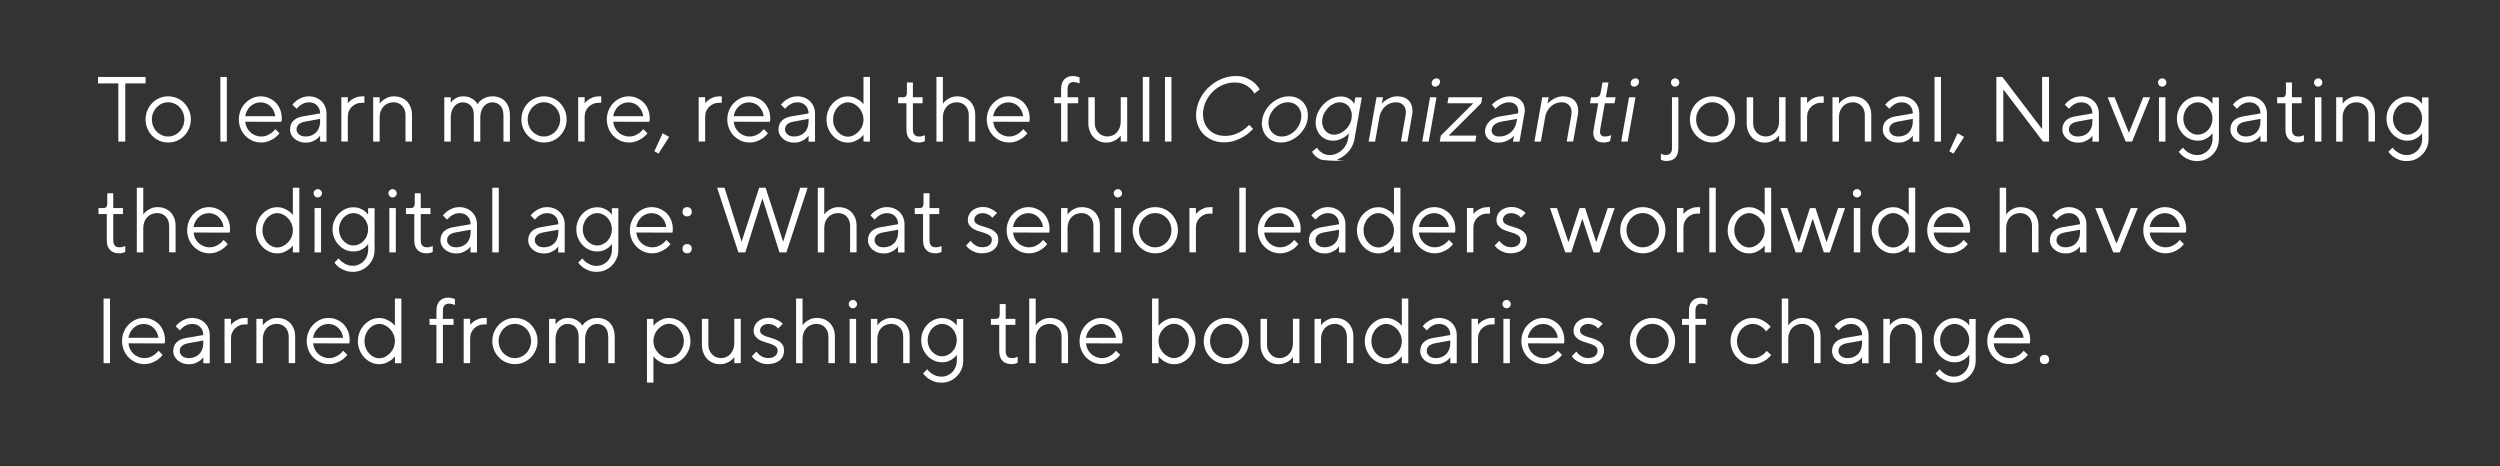 <?xml version="1.0" encoding="utf-8"?>
<!-- Generator: Adobe Illustrator 22.1.0, SVG Export Plug-In . SVG Version: 6.00 Build 0)  -->
<svg version="1.1" id="Layer_1" xmlns="http://www.w3.org/2000/svg" xmlns:xlink="http://www.w3.org/1999/xlink" x="0px" y="0px"
	 viewBox="0 0 324.9 60.6" style="enable-background:new 0 0 324.9 60.6;" xml:space="preserve">
<rect x="0" y="0" width="324.9" height="60.6" fill="#333333" stroke="none"/>
<style type="text/css">
	.st0{fill:#FFFFFF;}
</style>
<g>
	<path class="st0" d="M18.92,10v0.84h-2.64v7.56h-0.9v-7.56h-2.64V10H18.92z"/>
	<path class="st0" d="M18.92,15.52c0-0.42,0.08-0.81,0.23-1.18c0.16-0.37,0.37-0.69,0.63-0.95c0.26-0.27,0.57-0.48,0.93-0.64
		s0.74-0.23,1.15-0.23c0.41,0,0.79,0.08,1.15,0.23s0.67,0.37,0.93,0.64c0.26,0.27,0.47,0.59,0.63,0.95
		c0.16,0.37,0.23,0.76,0.23,1.18c0,0.42-0.08,0.82-0.23,1.18c-0.16,0.36-0.37,0.68-0.63,0.95c-0.26,0.27-0.57,0.48-0.93,0.64
		c-0.36,0.16-0.74,0.23-1.15,0.23c-0.41,0-0.79-0.08-1.15-0.23c-0.36-0.16-0.67-0.37-0.93-0.64c-0.26-0.27-0.47-0.58-0.63-0.95
		C19,16.34,18.92,15.94,18.92,15.52z M23.96,15.52c0-0.31-0.06-0.6-0.17-0.88c-0.11-0.27-0.26-0.51-0.46-0.71
		c-0.19-0.2-0.41-0.36-0.67-0.47c-0.25-0.11-0.52-0.17-0.81-0.17s-0.56,0.06-0.81,0.17c-0.25,0.11-0.47,0.27-0.67,0.47
		c-0.19,0.2-0.34,0.44-0.46,0.71c-0.11,0.27-0.17,0.56-0.17,0.88s0.06,0.6,0.17,0.88c0.11,0.27,0.26,0.51,0.46,0.7
		c0.19,0.2,0.41,0.35,0.67,0.47c0.25,0.12,0.52,0.17,0.81,0.17s0.56-0.06,0.81-0.17c0.25-0.11,0.47-0.27,0.67-0.47
		s0.34-0.44,0.46-0.71C23.9,16.12,23.96,15.83,23.96,15.52z"/>
	<path class="st0" d="M29.48,18.4h-0.84V10h0.84V18.4z"/>
	<path class="st0" d="M31.88,15.82c0.02,0.26,0.08,0.5,0.19,0.73c0.11,0.23,0.26,0.44,0.44,0.61c0.18,0.18,0.4,0.32,0.64,0.42
		c0.24,0.1,0.5,0.16,0.77,0.16c0.3,0,0.57-0.05,0.8-0.15s0.42-0.21,0.58-0.33c0.18-0.14,0.34-0.3,0.48-0.48l0.54,0.54
		c-0.17,0.22-0.37,0.42-0.61,0.6c-0.21,0.15-0.46,0.29-0.76,0.41c-0.3,0.12-0.64,0.19-1.03,0.19s-0.76-0.08-1.11-0.23
		c-0.35-0.16-0.65-0.37-0.92-0.64s-0.47-0.58-0.62-0.95c-0.15-0.36-0.23-0.76-0.23-1.18c0-0.42,0.08-0.81,0.23-1.18
		c0.15-0.37,0.36-0.69,0.62-0.95c0.26-0.27,0.56-0.48,0.9-0.64c0.34-0.16,0.7-0.23,1.07-0.23c0.39,0,0.76,0.07,1.09,0.22
		s0.63,0.34,0.88,0.59s0.44,0.56,0.58,0.91c0.14,0.36,0.21,0.74,0.21,1.16c0,0.06,0,0.12-0.01,0.17c-0.01,0.05-0.02,0.1-0.02,0.14
		c-0.01,0.05-0.02,0.09-0.02,0.12L31.88,15.82z M33.86,13.3c-0.26,0-0.5,0.05-0.73,0.14c-0.23,0.1-0.43,0.23-0.61,0.4
		c-0.18,0.17-0.32,0.36-0.43,0.58c-0.11,0.22-0.18,0.44-0.22,0.68h3.9c-0.03-0.26-0.1-0.49-0.21-0.71
		c-0.11-0.22-0.25-0.41-0.41-0.57s-0.36-0.29-0.58-0.38C34.35,13.35,34.12,13.3,33.86,13.3z"/>
	<path class="st0" d="M41.6,14.74c0-0.42-0.13-0.77-0.4-1.04c-0.27-0.27-0.61-0.4-1.04-0.4c-0.26,0-0.48,0.04-0.68,0.13
		c-0.2,0.09-0.37,0.18-0.5,0.29c-0.16,0.13-0.3,0.27-0.43,0.42L38,13.6c0.16-0.2,0.35-0.38,0.56-0.54c0.18-0.14,0.41-0.26,0.67-0.37
		c0.26-0.11,0.57-0.17,0.92-0.17c0.33,0,0.63,0.06,0.91,0.17c0.28,0.11,0.52,0.27,0.73,0.47c0.2,0.2,0.36,0.44,0.47,0.71
		c0.11,0.27,0.17,0.56,0.17,0.88v3.66H41.6v-0.78c-0.12,0.17-0.27,0.32-0.46,0.46c-0.16,0.11-0.36,0.21-0.59,0.31
		s-0.5,0.14-0.82,0.14c-0.3,0-0.58-0.05-0.83-0.14c-0.25-0.1-0.46-0.22-0.64-0.38c-0.18-0.16-0.32-0.34-0.42-0.54
		s-0.15-0.41-0.15-0.62c0-0.48,0.14-0.87,0.43-1.16c0.29-0.3,0.7-0.49,1.25-0.58L41.6,14.74z M39.74,17.74
		c0.27,0,0.52-0.05,0.75-0.14s0.42-0.22,0.59-0.39s0.29-0.37,0.38-0.61c0.09-0.24,0.14-0.5,0.14-0.79v-0.36l-1.98,0.36
		c-0.72,0.14-1.08,0.48-1.08,1.02c0,0.24,0.1,0.45,0.31,0.63C39.05,17.65,39.35,17.74,39.74,17.74z"/>
	<path class="st0" d="M47.36,13.36H47c-0.24,0-0.47,0.04-0.68,0.13c-0.22,0.09-0.41,0.21-0.58,0.37c-0.17,0.16-0.3,0.35-0.4,0.58
		c-0.1,0.23-0.14,0.49-0.14,0.77v3.18h-0.84v-5.76h0.84v0.78c0.13-0.16,0.28-0.31,0.47-0.44c0.16-0.11,0.36-0.22,0.59-0.31
		c0.24-0.1,0.52-0.14,0.86-0.14h0.24V13.36z"/>
	<path class="st0" d="M49.34,13.48c0.12-0.18,0.27-0.34,0.46-0.48c0.16-0.12,0.35-0.23,0.58-0.33s0.5-0.15,0.82-0.15
		c0.34,0,0.66,0.06,0.95,0.17c0.29,0.12,0.53,0.28,0.74,0.49s0.36,0.47,0.48,0.77c0.12,0.3,0.17,0.64,0.17,1.02v3.42H52.7v-3.42
		c0-0.51-0.15-0.92-0.44-1.22c-0.29-0.3-0.67-0.46-1.12-0.46c-0.26,0-0.49,0.05-0.71,0.14c-0.22,0.09-0.41,0.22-0.57,0.39
		c-0.16,0.17-0.29,0.37-0.38,0.61s-0.14,0.5-0.14,0.79v3.18H48.5v-5.76h0.84V13.48z"/>
	<path class="st0" d="M65.42,14.98c0-0.55-0.13-0.97-0.4-1.25c-0.27-0.28-0.61-0.43-1.04-0.43c-0.21,0-0.41,0.04-0.59,0.13
		c-0.19,0.09-0.35,0.21-0.5,0.38s-0.26,0.37-0.34,0.61c-0.08,0.24-0.13,0.51-0.13,0.8v3.18h-0.84v-3.42c0-0.54-0.13-0.96-0.4-1.25
		s-0.61-0.43-1.04-0.43c-0.21,0-0.41,0.04-0.59,0.13c-0.19,0.09-0.35,0.21-0.5,0.38s-0.26,0.37-0.34,0.61
		c-0.08,0.24-0.13,0.51-0.13,0.8v3.18h-0.84v-5.76h0.84v0.72c0.1-0.15,0.23-0.29,0.38-0.42c0.14-0.1,0.3-0.2,0.5-0.29
		c0.2-0.09,0.44-0.13,0.73-0.13c0.34,0,0.64,0.05,0.88,0.16c0.24,0.11,0.43,0.23,0.58,0.35c0.17,0.14,0.3,0.31,0.41,0.5
		c0.11-0.19,0.26-0.36,0.44-0.5c0.16-0.13,0.37-0.25,0.62-0.35c0.25-0.11,0.56-0.16,0.92-0.16c0.31,0,0.6,0.05,0.88,0.16
		c0.27,0.1,0.51,0.26,0.71,0.47c0.2,0.21,0.36,0.47,0.47,0.77c0.11,0.31,0.17,0.66,0.17,1.06v3.42h-0.84V14.98z"/>
	<path class="st0" d="M67.76,15.52c0-0.42,0.08-0.81,0.23-1.18c0.16-0.37,0.37-0.69,0.63-0.95c0.26-0.27,0.57-0.48,0.93-0.64
		s0.74-0.23,1.15-0.23c0.41,0,0.79,0.08,1.15,0.23s0.67,0.37,0.93,0.64c0.26,0.27,0.47,0.59,0.63,0.95
		c0.16,0.37,0.23,0.76,0.23,1.18c0,0.42-0.08,0.82-0.23,1.18c-0.16,0.36-0.37,0.68-0.63,0.95c-0.26,0.27-0.57,0.48-0.93,0.64
		c-0.36,0.16-0.74,0.23-1.15,0.23c-0.41,0-0.79-0.08-1.15-0.23c-0.36-0.16-0.67-0.37-0.93-0.64c-0.26-0.27-0.47-0.58-0.63-0.95
		C67.84,16.34,67.76,15.94,67.76,15.52z M72.8,15.52c0-0.31-0.06-0.6-0.17-0.88c-0.11-0.27-0.26-0.51-0.46-0.71
		c-0.19-0.2-0.41-0.36-0.67-0.47c-0.25-0.11-0.52-0.17-0.81-0.17s-0.56,0.06-0.81,0.17c-0.25,0.11-0.47,0.27-0.67,0.47
		c-0.19,0.2-0.34,0.44-0.46,0.71c-0.11,0.27-0.17,0.56-0.17,0.88s0.06,0.6,0.17,0.88c0.11,0.27,0.26,0.51,0.46,0.7
		c0.19,0.2,0.41,0.35,0.67,0.47c0.25,0.12,0.52,0.17,0.81,0.17s0.56-0.06,0.81-0.17c0.25-0.11,0.47-0.27,0.67-0.47
		s0.34-0.44,0.46-0.71C72.74,16.12,72.8,15.83,72.8,15.52z"/>
	<path class="st0" d="M78.14,13.36h-0.36c-0.24,0-0.47,0.04-0.68,0.13c-0.22,0.09-0.41,0.21-0.58,0.37c-0.17,0.16-0.3,0.35-0.4,0.58
		c-0.1,0.23-0.14,0.49-0.14,0.77v3.18h-0.84v-5.76h0.84v0.78c0.13-0.16,0.28-0.31,0.47-0.44c0.16-0.11,0.36-0.22,0.59-0.31
		c0.24-0.1,0.52-0.14,0.86-0.14h0.24V13.36z"/>
	<path class="st0" d="M79.7,15.82c0.02,0.26,0.08,0.5,0.19,0.73c0.11,0.23,0.26,0.44,0.44,0.61c0.18,0.18,0.4,0.32,0.64,0.42
		c0.24,0.1,0.5,0.16,0.77,0.16c0.3,0,0.57-0.05,0.8-0.15s0.42-0.21,0.58-0.33c0.18-0.14,0.34-0.3,0.48-0.48l0.54,0.54
		c-0.17,0.22-0.37,0.42-0.61,0.6c-0.21,0.15-0.46,0.29-0.76,0.41c-0.3,0.12-0.64,0.19-1.03,0.19s-0.76-0.08-1.11-0.23
		c-0.35-0.16-0.65-0.37-0.92-0.64s-0.47-0.58-0.62-0.95c-0.15-0.36-0.23-0.76-0.23-1.18c0-0.42,0.08-0.81,0.23-1.18
		c0.15-0.37,0.36-0.69,0.62-0.95c0.26-0.27,0.56-0.48,0.9-0.64c0.34-0.16,0.7-0.23,1.07-0.23c0.39,0,0.76,0.07,1.09,0.22
		s0.63,0.34,0.88,0.59s0.44,0.56,0.58,0.91c0.14,0.36,0.21,0.74,0.21,1.16c0,0.06,0,0.12-0.01,0.17c-0.01,0.05-0.02,0.1-0.02,0.14
		c-0.01,0.05-0.02,0.09-0.02,0.12L79.7,15.82z M81.68,13.3c-0.26,0-0.5,0.05-0.73,0.14c-0.23,0.1-0.43,0.23-0.61,0.4
		c-0.18,0.17-0.32,0.36-0.43,0.58c-0.11,0.22-0.18,0.44-0.22,0.68h3.9c-0.03-0.26-0.1-0.49-0.21-0.71
		c-0.11-0.22-0.25-0.41-0.41-0.57s-0.36-0.29-0.58-0.38C82.17,13.35,81.93,13.3,81.68,13.3z"/>
	<path class="st0" d="M86.96,17.8l-1.38,2.16l-0.54-0.3l1.08-2.34L86.96,17.8z"/>
	<path class="st0" d="M93.8,13.36h-0.36c-0.24,0-0.47,0.04-0.68,0.13c-0.22,0.09-0.41,0.21-0.58,0.37c-0.17,0.16-0.3,0.35-0.4,0.58
		c-0.1,0.23-0.14,0.49-0.14,0.77v3.18H90.8v-5.76h0.84v0.78c0.13-0.16,0.28-0.31,0.47-0.44c0.16-0.11,0.36-0.22,0.59-0.31
		c0.24-0.1,0.52-0.14,0.86-0.14h0.24V13.36z"/>
	<path class="st0" d="M95.36,15.82c0.02,0.26,0.08,0.5,0.19,0.73c0.11,0.23,0.26,0.44,0.44,0.61c0.18,0.18,0.4,0.32,0.64,0.42
		c0.24,0.1,0.5,0.16,0.77,0.16c0.3,0,0.57-0.05,0.8-0.15s0.42-0.21,0.58-0.33c0.18-0.14,0.34-0.3,0.48-0.48l0.54,0.54
		c-0.17,0.22-0.37,0.42-0.61,0.6c-0.21,0.15-0.46,0.29-0.76,0.41c-0.3,0.12-0.64,0.19-1.03,0.19s-0.76-0.08-1.11-0.23
		c-0.35-0.16-0.65-0.37-0.92-0.64s-0.47-0.58-0.62-0.95c-0.15-0.36-0.23-0.76-0.23-1.18c0-0.42,0.08-0.81,0.23-1.18
		c0.15-0.37,0.36-0.69,0.62-0.95c0.26-0.27,0.56-0.48,0.9-0.64c0.34-0.16,0.7-0.23,1.07-0.23c0.39,0,0.76,0.07,1.09,0.22
		s0.63,0.34,0.88,0.59s0.44,0.56,0.58,0.91c0.14,0.36,0.21,0.74,0.21,1.16c0,0.06,0,0.12-0.01,0.17c-0.01,0.05-0.02,0.1-0.02,0.14
		c-0.01,0.05-0.02,0.09-0.02,0.12L95.36,15.82z M97.34,13.3c-0.26,0-0.5,0.05-0.73,0.14c-0.23,0.1-0.43,0.23-0.61,0.4
		c-0.18,0.17-0.32,0.36-0.43,0.58c-0.11,0.22-0.18,0.44-0.22,0.68h3.9c-0.03-0.26-0.1-0.49-0.21-0.71
		c-0.11-0.22-0.25-0.41-0.41-0.57s-0.36-0.29-0.58-0.38C97.83,13.35,97.59,13.3,97.34,13.3z"/>
	<path class="st0" d="M105.08,14.74c0-0.42-0.13-0.77-0.4-1.04c-0.27-0.27-0.61-0.4-1.04-0.4c-0.26,0-0.48,0.04-0.68,0.13
		c-0.2,0.09-0.37,0.18-0.5,0.29c-0.16,0.13-0.3,0.27-0.43,0.42l-0.54-0.54c0.16-0.2,0.35-0.38,0.56-0.54
		c0.18-0.14,0.41-0.26,0.67-0.37c0.26-0.11,0.57-0.17,0.92-0.17c0.33,0,0.63,0.06,0.91,0.17c0.28,0.11,0.52,0.27,0.73,0.47
		c0.2,0.2,0.36,0.44,0.47,0.71c0.11,0.27,0.17,0.56,0.17,0.88v3.66h-0.84v-0.78c-0.12,0.17-0.27,0.32-0.46,0.46
		c-0.16,0.11-0.36,0.21-0.59,0.31s-0.5,0.14-0.82,0.14c-0.3,0-0.58-0.05-0.83-0.14c-0.25-0.1-0.46-0.22-0.64-0.38
		c-0.18-0.16-0.32-0.34-0.42-0.54s-0.15-0.41-0.15-0.62c0-0.48,0.14-0.87,0.43-1.16c0.29-0.3,0.7-0.49,1.25-0.58L105.08,14.74z
		 M103.22,17.74c0.27,0,0.52-0.05,0.75-0.14s0.42-0.22,0.59-0.39s0.29-0.37,0.38-0.61c0.09-0.24,0.14-0.5,0.14-0.79v-0.36
		l-1.98,0.36c-0.72,0.14-1.08,0.48-1.08,1.02c0,0.24,0.1,0.45,0.31,0.63C102.53,17.65,102.83,17.74,103.22,17.74z"/>
	<path class="st0" d="M112.22,10h0.84v8.4h-0.84v-0.9c-0.14,0.2-0.32,0.37-0.53,0.52c-0.18,0.13-0.39,0.24-0.64,0.35
		c-0.25,0.1-0.54,0.16-0.88,0.16c-0.36,0-0.71-0.08-1.04-0.23c-0.33-0.16-0.63-0.37-0.88-0.64c-0.26-0.27-0.46-0.58-0.61-0.95
		c-0.15-0.36-0.23-0.76-0.23-1.18c0-0.42,0.08-0.81,0.23-1.18c0.15-0.37,0.36-0.69,0.61-0.95c0.26-0.27,0.55-0.48,0.88-0.64
		c0.33-0.16,0.68-0.23,1.04-0.23c0.34,0,0.63,0.05,0.88,0.16c0.25,0.11,0.46,0.23,0.64,0.35c0.21,0.14,0.38,0.31,0.53,0.5V10z
		 M112.22,15.52c0-0.3-0.06-0.58-0.17-0.85c-0.12-0.27-0.27-0.51-0.46-0.71c-0.19-0.2-0.41-0.36-0.65-0.48
		c-0.24-0.12-0.49-0.18-0.75-0.18c-0.24,0-0.48,0.06-0.71,0.17c-0.23,0.11-0.44,0.27-0.62,0.47c-0.18,0.2-0.32,0.44-0.43,0.71
		s-0.16,0.56-0.16,0.88s0.05,0.6,0.16,0.88s0.25,0.51,0.43,0.71s0.39,0.36,0.62,0.47c0.23,0.11,0.47,0.17,0.71,0.17
		c0.26,0,0.51-0.06,0.75-0.18c0.24-0.12,0.46-0.28,0.65-0.48c0.19-0.2,0.35-0.43,0.46-0.7C112.16,16.11,112.22,15.82,112.22,15.52z"
		/>
	<path class="st0" d="M117.86,10.72h0.78v1.92h1.26v0.78h-1.26v3.42c0,0.3,0.07,0.53,0.21,0.68c0.14,0.15,0.33,0.22,0.57,0.22
		c0.1,0,0.2-0.01,0.3-0.02c0.1-0.02,0.18-0.04,0.25-0.06c0.09-0.03,0.16-0.06,0.23-0.1v0.78c-0.07,0.03-0.15,0.06-0.24,0.1
		c-0.07,0.02-0.16,0.04-0.26,0.06c-0.1,0.02-0.21,0.02-0.32,0.02c-0.5,0-0.88-0.14-1.16-0.43c-0.28-0.29-0.42-0.7-0.42-1.25v-3.42
		h-1.08v-0.78h0.66c0.32,0,0.48-0.2,0.48-0.6V10.72z"/>
	<path class="st0" d="M122.54,13.48c0.12-0.18,0.27-0.34,0.46-0.48c0.16-0.12,0.35-0.23,0.58-0.33s0.5-0.15,0.82-0.15
		c0.34,0,0.66,0.06,0.95,0.17c0.29,0.12,0.53,0.28,0.74,0.49c0.2,0.21,0.36,0.47,0.48,0.77c0.12,0.3,0.17,0.64,0.17,1.02v3.42h-0.84
		v-3.42c0-0.51-0.15-0.92-0.44-1.22c-0.29-0.3-0.67-0.46-1.12-0.46c-0.26,0-0.49,0.05-0.71,0.14c-0.22,0.09-0.41,0.22-0.57,0.39
		c-0.16,0.17-0.29,0.37-0.38,0.61c-0.09,0.24-0.14,0.5-0.14,0.79v3.18h-0.84V10h0.84V13.48z"/>
	<path class="st0" d="M129.08,15.82c0.02,0.26,0.08,0.5,0.19,0.73c0.11,0.23,0.26,0.44,0.44,0.61c0.18,0.18,0.4,0.32,0.64,0.42
		c0.24,0.1,0.5,0.16,0.77,0.16c0.3,0,0.57-0.05,0.8-0.15s0.42-0.21,0.58-0.33c0.18-0.14,0.34-0.3,0.48-0.48l0.54,0.54
		c-0.17,0.22-0.37,0.42-0.61,0.6c-0.21,0.15-0.46,0.29-0.76,0.41c-0.3,0.12-0.64,0.19-1.03,0.19s-0.76-0.08-1.11-0.23
		c-0.35-0.16-0.65-0.37-0.92-0.64s-0.47-0.58-0.62-0.95c-0.15-0.36-0.23-0.76-0.23-1.18c0-0.42,0.08-0.81,0.23-1.18
		c0.15-0.37,0.36-0.69,0.62-0.95c0.26-0.27,0.56-0.48,0.9-0.64c0.34-0.16,0.7-0.23,1.07-0.23c0.39,0,0.76,0.07,1.09,0.22
		s0.63,0.34,0.88,0.59s0.44,0.56,0.58,0.91c0.14,0.36,0.21,0.74,0.21,1.16c0,0.06,0,0.12-0.01,0.17c-0.01,0.05-0.02,0.1-0.02,0.14
		c-0.01,0.05-0.02,0.09-0.02,0.12L129.08,15.82z M131.06,13.3c-0.26,0-0.5,0.05-0.73,0.14c-0.23,0.1-0.43,0.23-0.61,0.4
		c-0.18,0.17-0.32,0.36-0.43,0.58c-0.11,0.22-0.18,0.44-0.22,0.68h3.9c-0.03-0.26-0.1-0.49-0.21-0.71
		c-0.11-0.22-0.25-0.41-0.41-0.57s-0.36-0.29-0.58-0.38C131.55,13.35,131.31,13.3,131.06,13.3z"/>
	<path class="st0" d="M140.12,13.42h-1.38v4.98h-0.84v-4.98H137v-0.78h0.9v-1.08c0-0.54,0.14-0.96,0.42-1.25
		c0.28-0.29,0.66-0.43,1.14-0.43c0.12,0,0.23,0.01,0.33,0.03c0.1,0.02,0.19,0.04,0.27,0.07c0.09,0.03,0.17,0.06,0.24,0.08v0.78
		c-0.06-0.02-0.14-0.05-0.23-0.08c-0.07-0.02-0.16-0.05-0.25-0.07c-0.1-0.02-0.2-0.03-0.3-0.03c-0.24,0-0.43,0.07-0.57,0.22
		c-0.14,0.15-0.21,0.37-0.21,0.68v1.08h1.38V13.42z"/>
	<path class="st0" d="M145.64,17.62c-0.12,0.17-0.27,0.32-0.46,0.46c-0.16,0.11-0.36,0.21-0.59,0.31c-0.23,0.09-0.5,0.14-0.82,0.14
		c-0.33,0-0.64-0.06-0.92-0.18s-0.54-0.29-0.74-0.52c-0.21-0.22-0.37-0.49-0.49-0.8c-0.12-0.31-0.18-0.65-0.18-1.03v-3.36h0.84V16
		c0,0.26,0.04,0.49,0.13,0.7c0.08,0.21,0.2,0.4,0.35,0.55s0.32,0.28,0.52,0.36c0.2,0.08,0.41,0.13,0.63,0.13
		c0.24,0,0.47-0.05,0.68-0.14s0.4-0.22,0.55-0.39c0.16-0.17,0.28-0.37,0.37-0.61s0.14-0.5,0.14-0.79v-3.18h0.84v5.76h-0.84V17.62z"
		/>
	<path class="st0" d="M149.36,18.4h-0.84V10h0.84V18.4z"/>
	<path class="st0" d="M152.24,18.4h-0.84V10h0.84V18.4z"/>
	<path class="st0" d="M155.51,14.2c0.11-0.6,0.32-1.16,0.63-1.69c0.32-0.52,0.7-0.98,1.17-1.37c0.46-0.39,0.97-0.7,1.54-0.92
		c0.56-0.22,1.15-0.34,1.75-0.34c0.58,0,1.06,0.09,1.45,0.28c0.39,0.18,0.71,0.38,0.96,0.6c0.28,0.26,0.52,0.54,0.7,0.86l-0.7,0.54
		c-0.14-0.27-0.33-0.51-0.57-0.72c-0.2-0.18-0.46-0.35-0.79-0.5c-0.33-0.15-0.73-0.22-1.21-0.22s-0.94,0.09-1.39,0.26
		c-0.45,0.18-0.85,0.42-1.22,0.73c-0.36,0.31-0.67,0.68-0.92,1.1c-0.25,0.42-0.42,0.88-0.51,1.38c-0.09,0.5-0.08,0.96,0.02,1.38
		c0.1,0.42,0.28,0.79,0.53,1.1c0.25,0.31,0.57,0.56,0.96,0.73c0.39,0.18,0.82,0.26,1.3,0.26s0.91-0.07,1.3-0.22
		c0.39-0.15,0.72-0.31,0.99-0.5c0.32-0.21,0.6-0.45,0.85-0.72l0.5,0.54c-0.31,0.33-0.65,0.62-1.04,0.88
		c-0.33,0.22-0.73,0.41-1.19,0.59c-0.46,0.18-0.98,0.27-1.55,0.27c-0.6,0-1.14-0.11-1.63-0.34c-0.48-0.22-0.89-0.53-1.21-0.92
		c-0.32-0.39-0.55-0.85-0.68-1.37C155.42,15.36,155.4,14.8,155.51,14.2z"/>
	<path class="st0" d="M164.04,15.52c0.07-0.42,0.22-0.81,0.44-1.18c0.22-0.37,0.49-0.69,0.8-0.95c0.31-0.27,0.66-0.48,1.04-0.64
		c0.38-0.16,0.78-0.23,1.19-0.23s0.78,0.08,1.11,0.23c0.33,0.16,0.6,0.37,0.82,0.64c0.22,0.27,0.37,0.59,0.46,0.95
		c0.09,0.37,0.1,0.76,0.03,1.18c-0.07,0.42-0.22,0.82-0.44,1.18c-0.22,0.36-0.49,0.68-0.8,0.95c-0.31,0.27-0.66,0.48-1.04,0.64
		c-0.38,0.16-0.78,0.23-1.19,0.23s-0.78-0.08-1.1-0.23c-0.33-0.16-0.6-0.37-0.82-0.64c-0.22-0.27-0.37-0.58-0.46-0.95
		C163.97,16.34,163.96,15.94,164.04,15.52z M169.08,15.52c0.06-0.31,0.05-0.6-0.01-0.88c-0.06-0.27-0.17-0.51-0.33-0.71
		c-0.16-0.2-0.35-0.36-0.58-0.47c-0.23-0.11-0.49-0.17-0.78-0.17s-0.57,0.06-0.84,0.17c-0.27,0.11-0.52,0.27-0.75,0.47
		c-0.23,0.2-0.42,0.44-0.58,0.71c-0.16,0.27-0.27,0.56-0.32,0.88c-0.06,0.31-0.05,0.6,0.01,0.88c0.06,0.27,0.17,0.51,0.33,0.7
		c0.16,0.2,0.35,0.35,0.58,0.47c0.23,0.12,0.49,0.17,0.78,0.17s0.57-0.06,0.84-0.17c0.27-0.11,0.52-0.27,0.75-0.47
		c0.23-0.2,0.42-0.44,0.58-0.71C168.91,16.12,169.02,15.83,169.08,15.52z"/>
	<path class="st0" d="M175.3,17.32c-0.16,0.18-0.34,0.34-0.55,0.48c-0.18,0.12-0.4,0.23-0.65,0.33c-0.25,0.1-0.55,0.15-0.88,0.15
		c-0.36,0-0.69-0.07-0.99-0.22c-0.3-0.15-0.55-0.35-0.75-0.61c-0.2-0.26-0.34-0.56-0.43-0.91c-0.09-0.35-0.09-0.73-0.02-1.13
		s0.21-0.79,0.42-1.13c0.21-0.35,0.46-0.65,0.75-0.91s0.61-0.46,0.97-0.61c0.35-0.15,0.71-0.22,1.07-0.22
		c0.34,0,0.61,0.05,0.83,0.15c0.22,0.1,0.4,0.21,0.54,0.33c0.16,0.14,0.29,0.3,0.38,0.48l0.15-0.84h0.84l-0.95,5.4
		c-0.07,0.41-0.21,0.79-0.42,1.13c-0.21,0.35-0.46,0.65-0.77,0.91c-0.3,0.26-0.64,0.46-1,0.61c-0.37,0.15,1.24,0.22,0.85,0.22
		c-0.41,0-2.74-0.06-3.02-0.19c-0.28-0.12-0.5-0.26-0.68-0.41c-0.2-0.18-0.36-0.38-0.48-0.6l0.64-0.54c0.1,0.18,0.24,0.34,0.4,0.48
		c0.14,0.12,0.31,0.23,0.52,0.33c0.21,0.1,0.47,0.15,0.77,0.15c0.27,0,0.54-0.05,0.8-0.16c0.26-0.11,0.5-0.25,0.71-0.44
		c0.21-0.18,0.39-0.4,0.54-0.66c0.15-0.26,0.25-0.54,0.3-0.84L175.3,17.32z M171.86,15.4c-0.05,0.3-0.05,0.58,0.01,0.84
		c0.06,0.26,0.16,0.48,0.3,0.66c0.14,0.18,0.31,0.33,0.52,0.44c0.2,0.11,0.43,0.16,0.67,0.16c0.26,0,0.51-0.05,0.76-0.16
		c0.25-0.11,0.48-0.25,0.69-0.44c0.21-0.18,0.39-0.4,0.54-0.66c0.15-0.26,0.25-0.54,0.3-0.84c0.05-0.3,0.05-0.57-0.01-0.83
		c-0.06-0.26-0.16-0.48-0.3-0.67c-0.14-0.18-0.32-0.33-0.54-0.44c-0.21-0.11-0.45-0.16-0.7-0.16c-0.24,0-0.48,0.05-0.72,0.16
		c-0.24,0.11-0.47,0.25-0.67,0.44s-0.38,0.41-0.53,0.67C172.01,14.83,171.91,15.1,171.86,15.4z"/>
	<path class="st0" d="M179.58,13.48c0.15-0.18,0.33-0.34,0.54-0.48c0.18-0.12,0.39-0.23,0.64-0.33c0.25-0.1,0.53-0.15,0.85-0.15
		c0.34,0,0.65,0.06,0.92,0.17c0.27,0.12,0.48,0.28,0.65,0.49s0.28,0.47,0.34,0.77c0.06,0.3,0.06,0.64-0.01,1.02l-0.6,3.42h-0.84
		l0.6-3.42c0.09-0.51,0.02-0.92-0.22-1.22c-0.24-0.3-0.59-0.46-1.04-0.46c-0.26,0-0.5,0.05-0.74,0.14
		c-0.24,0.09-0.45,0.22-0.64,0.39c-0.19,0.17-0.35,0.37-0.48,0.61s-0.23,0.5-0.28,0.79l-0.56,3.18h-0.84l1.02-5.76h0.84
		L179.58,13.48z"/>
	<path class="st0" d="M186.06,10.72c0.03-0.15,0.1-0.28,0.22-0.38c0.12-0.1,0.26-0.16,0.41-0.16c0.15,0,0.27,0.05,0.36,0.16
		c0.09,0.1,0.12,0.23,0.09,0.38c-0.03,0.15-0.1,0.28-0.22,0.38c-0.12,0.1-0.26,0.16-0.41,0.16c-0.15,0-0.27-0.05-0.36-0.16
		C186.07,11,186.04,10.87,186.06,10.72z M185.85,12.64h0.84l-1.02,5.76h-0.84L185.85,12.64z"/>
	<path class="st0" d="M192.49,13.42l-4.22,4.2h3.6l-0.14,0.78h-4.62l0.14-0.78l4.22-4.2h-3.36l0.14-0.78h4.38L192.49,13.42z"/>
	<path class="st0" d="M197.29,14.74c0.07-0.42,0-0.77-0.22-1.04c-0.22-0.27-0.54-0.4-0.97-0.4c-0.26,0-0.49,0.04-0.71,0.13
		c-0.22,0.09-0.4,0.18-0.55,0.29c-0.18,0.13-0.35,0.27-0.51,0.42l-0.44-0.54c0.19-0.2,0.41-0.38,0.66-0.54
		c0.21-0.14,0.45-0.26,0.74-0.37c0.28-0.11,0.6-0.17,0.95-0.17c0.33,0,0.62,0.06,0.88,0.17c0.26,0.11,0.48,0.27,0.64,0.47
		c0.17,0.2,0.28,0.44,0.35,0.71s0.07,0.56,0.01,0.88l-0.65,3.66h-0.84l0.14-0.78c-0.15,0.17-0.33,0.32-0.54,0.46
		c-0.18,0.11-0.39,0.21-0.64,0.31c-0.25,0.09-0.53,0.14-0.84,0.14c-0.3,0-0.57-0.05-0.8-0.14c-0.23-0.1-0.42-0.22-0.58-0.38
		c-0.15-0.16-0.26-0.34-0.32-0.54c-0.06-0.2-0.08-0.41-0.04-0.62c0.08-0.48,0.3-0.87,0.64-1.16c0.34-0.3,0.79-0.49,1.35-0.58
		L197.29,14.74z M194.9,17.74c0.27,0,0.53-0.05,0.77-0.14c0.24-0.09,0.46-0.22,0.66-0.39c0.19-0.17,0.36-0.37,0.49-0.61
		c0.13-0.24,0.23-0.5,0.28-0.79l0.06-0.36l-2.04,0.36c-0.74,0.14-1.16,0.48-1.26,1.02c-0.04,0.24,0.02,0.45,0.19,0.63
		C194.23,17.65,194.51,17.74,194.9,17.74z"/>
	<path class="st0" d="M201.12,13.48c0.15-0.18,0.33-0.34,0.54-0.48c0.18-0.12,0.39-0.23,0.64-0.33c0.25-0.1,0.53-0.15,0.85-0.15
		c0.34,0,0.65,0.06,0.92,0.17c0.27,0.12,0.48,0.28,0.65,0.49s0.28,0.47,0.34,0.77c0.06,0.3,0.06,0.64-0.01,1.02l-0.6,3.42h-0.84
		l0.6-3.42c0.09-0.51,0.02-0.92-0.22-1.22c-0.24-0.3-0.59-0.46-1.04-0.46c-0.26,0-0.5,0.05-0.74,0.14
		c-0.24,0.09-0.45,0.22-0.64,0.39c-0.19,0.17-0.35,0.37-0.48,0.61s-0.23,0.5-0.28,0.79l-0.56,3.18h-0.84l1.02-5.76h0.84
		L201.12,13.48z"/>
	<path class="st0" d="M208.26,10.72h0.78l-0.34,1.92h1.26l-0.14,0.78h-1.26l-0.6,3.42c-0.05,0.3-0.02,0.53,0.09,0.68
		c0.11,0.15,0.29,0.22,0.53,0.22c0.1,0,0.21-0.01,0.3-0.02c0.1-0.02,0.19-0.04,0.26-0.06c0.09-0.03,0.18-0.06,0.25-0.1l-0.14,0.78
		c-0.08,0.03-0.16,0.06-0.26,0.1c-0.08,0.02-0.17,0.04-0.27,0.06c-0.1,0.02-0.21,0.02-0.32,0.02c-0.5,0-0.86-0.14-1.09-0.43
		s-0.3-0.7-0.2-1.25l0.6-3.42h-1.08l0.14-0.78h0.66c0.32,0,0.52-0.2,0.59-0.6L208.26,10.72z"/>
	<path class="st0" d="M211.92,10.72c0.03-0.15,0.1-0.28,0.22-0.38c0.12-0.1,0.26-0.16,0.41-0.16c0.15,0,0.27,0.05,0.36,0.16
		c0.09,0.1,0.12,0.23,0.09,0.38c-0.03,0.15-0.1,0.28-0.22,0.38c-0.12,0.1-0.26,0.16-0.41,0.16c-0.15,0-0.27-0.05-0.36-0.16
		C211.93,11,211.9,10.87,211.92,10.72z M211.71,12.64h0.84l-1.02,5.76h-0.84L211.71,12.64z"/>
	<path class="st0" d="M217.28,12.64h0.84v6.6c0,1.12-0.52,1.68-1.56,1.68c-0.11,0-0.21-0.01-0.29-0.02
		c-0.08-0.02-0.16-0.04-0.22-0.06c-0.08-0.03-0.15-0.06-0.2-0.1v-0.78c0.06,0.03,0.12,0.06,0.19,0.1c0.14,0.06,0.29,0.08,0.47,0.08
		c0.24,0,0.43-0.07,0.57-0.22c0.14-0.15,0.21-0.37,0.21-0.68V12.64z M217.16,10.72c0-0.15,0.05-0.28,0.16-0.38
		c0.1-0.1,0.23-0.16,0.38-0.16c0.15,0,0.28,0.05,0.38,0.16c0.1,0.1,0.16,0.23,0.16,0.38c0,0.15-0.05,0.28-0.16,0.38
		c-0.1,0.1-0.23,0.16-0.38,0.16c-0.15,0-0.28-0.05-0.38-0.16C217.21,11,217.16,10.87,217.16,10.72z"/>
	<path class="st0" d="M219.62,15.52c0-0.42,0.08-0.81,0.23-1.18c0.16-0.37,0.37-0.69,0.63-0.95c0.26-0.27,0.57-0.48,0.93-0.64
		c0.36-0.16,0.74-0.23,1.15-0.23s0.79,0.08,1.15,0.23c0.36,0.16,0.67,0.37,0.93,0.64s0.47,0.59,0.63,0.95
		c0.16,0.37,0.23,0.76,0.23,1.18c0,0.42-0.08,0.82-0.23,1.18c-0.16,0.36-0.37,0.68-0.63,0.95s-0.57,0.48-0.93,0.64
		c-0.36,0.16-0.74,0.23-1.15,0.23s-0.79-0.08-1.15-0.23c-0.36-0.16-0.67-0.37-0.93-0.64c-0.26-0.27-0.47-0.58-0.63-0.95
		C219.69,16.34,219.62,15.94,219.62,15.52z M224.65,15.52c0-0.31-0.06-0.6-0.17-0.88c-0.11-0.27-0.26-0.51-0.46-0.71
		c-0.19-0.2-0.41-0.36-0.67-0.47c-0.25-0.11-0.52-0.17-0.81-0.17s-0.56,0.06-0.81,0.17c-0.25,0.11-0.47,0.27-0.67,0.47
		c-0.19,0.2-0.34,0.44-0.46,0.71c-0.11,0.27-0.17,0.56-0.17,0.88s0.06,0.6,0.17,0.88c0.11,0.27,0.26,0.51,0.46,0.7
		c0.19,0.2,0.41,0.35,0.67,0.47c0.25,0.12,0.52,0.17,0.81,0.17s0.56-0.06,0.81-0.17c0.25-0.11,0.47-0.27,0.67-0.47
		c0.19-0.2,0.34-0.44,0.46-0.71C224.6,16.12,224.65,15.83,224.65,15.52z"/>
	<path class="st0" d="M231.19,17.62c-0.12,0.17-0.27,0.32-0.46,0.46c-0.16,0.11-0.36,0.21-0.59,0.31c-0.23,0.09-0.5,0.14-0.82,0.14
		c-0.33,0-0.64-0.06-0.92-0.18c-0.29-0.12-0.54-0.29-0.74-0.52c-0.21-0.22-0.37-0.49-0.49-0.8C227.05,16.72,227,16.38,227,16v-3.36
		h0.84V16c0,0.26,0.04,0.49,0.13,0.7c0.08,0.21,0.2,0.4,0.35,0.55s0.32,0.28,0.52,0.36c0.2,0.08,0.41,0.13,0.63,0.13
		c0.24,0,0.47-0.05,0.68-0.14s0.4-0.22,0.55-0.39s0.28-0.37,0.37-0.61s0.14-0.5,0.14-0.79v-3.18h0.84v5.76h-0.84V17.62z"/>
	<path class="st0" d="M237.01,13.36h-0.36c-0.24,0-0.47,0.04-0.68,0.13c-0.22,0.09-0.41,0.21-0.58,0.37
		c-0.17,0.16-0.3,0.35-0.4,0.58c-0.1,0.23-0.14,0.49-0.14,0.77v3.18h-0.84v-5.76h0.84v0.78c0.13-0.16,0.28-0.31,0.47-0.44
		c0.16-0.11,0.36-0.22,0.59-0.31c0.24-0.1,0.52-0.14,0.86-0.14h0.24V13.36z"/>
	<path class="st0" d="M238.99,13.48c0.12-0.18,0.27-0.34,0.46-0.48c0.16-0.12,0.35-0.23,0.58-0.33c0.23-0.1,0.5-0.15,0.82-0.15
		c0.34,0,0.66,0.06,0.95,0.17c0.29,0.12,0.53,0.28,0.74,0.49s0.36,0.47,0.48,0.77c0.12,0.3,0.17,0.64,0.17,1.02v3.42h-0.84v-3.42
		c0-0.51-0.15-0.92-0.44-1.22c-0.29-0.3-0.67-0.46-1.12-0.46c-0.26,0-0.49,0.05-0.71,0.14c-0.22,0.09-0.41,0.22-0.57,0.39
		c-0.16,0.17-0.29,0.37-0.38,0.61s-0.14,0.5-0.14,0.79v3.18h-0.84v-5.76h0.84V13.48z"/>
	<path class="st0" d="M248.59,14.74c0-0.42-0.13-0.77-0.4-1.04c-0.27-0.27-0.61-0.4-1.04-0.4c-0.26,0-0.48,0.04-0.68,0.13
		c-0.2,0.09-0.37,0.18-0.5,0.29c-0.16,0.13-0.3,0.27-0.43,0.42l-0.54-0.54c0.16-0.2,0.35-0.38,0.56-0.54
		c0.18-0.14,0.41-0.26,0.67-0.37c0.26-0.11,0.57-0.17,0.92-0.17c0.33,0,0.63,0.06,0.91,0.17c0.28,0.11,0.52,0.27,0.73,0.47
		c0.2,0.2,0.36,0.44,0.47,0.71s0.17,0.56,0.17,0.88v3.66h-0.84v-0.78c-0.12,0.17-0.27,0.32-0.46,0.46
		c-0.16,0.11-0.36,0.21-0.59,0.31s-0.5,0.14-0.82,0.14c-0.3,0-0.58-0.05-0.83-0.14c-0.25-0.1-0.46-0.22-0.64-0.38
		c-0.18-0.16-0.32-0.34-0.42-0.54s-0.15-0.41-0.15-0.62c0-0.48,0.14-0.87,0.43-1.16c0.29-0.3,0.7-0.49,1.25-0.58L248.59,14.74z
		 M246.73,17.74c0.27,0,0.52-0.05,0.75-0.14c0.23-0.09,0.42-0.22,0.59-0.39c0.16-0.17,0.29-0.37,0.38-0.61s0.14-0.5,0.14-0.79v-0.36
		l-1.98,0.36c-0.72,0.14-1.08,0.48-1.08,1.02c0,0.24,0.1,0.45,0.31,0.63C246.04,17.65,246.34,17.74,246.73,17.74z"/>
	<path class="st0" d="M252.25,18.4h-0.84V10h0.84V18.4z"/>
	<path class="st0" d="M255.25,17.8l-1.38,2.16l-0.54-0.3l1.08-2.34L255.25,17.8z"/>
	<path class="st0" d="M266.29,10v8.4h-0.78l-5.16-6.78v6.78h-0.9V10h0.78l5.16,6.78V10H266.29z"/>
	<path class="st0" d="M271.93,14.74c0-0.42-0.13-0.77-0.4-1.04c-0.27-0.27-0.61-0.4-1.04-0.4c-0.26,0-0.48,0.04-0.68,0.13
		c-0.2,0.09-0.37,0.18-0.5,0.29c-0.16,0.13-0.3,0.27-0.43,0.42l-0.54-0.54c0.16-0.2,0.35-0.38,0.56-0.54
		c0.18-0.14,0.41-0.26,0.67-0.37c0.26-0.11,0.57-0.17,0.92-0.17c0.33,0,0.63,0.06,0.91,0.17c0.28,0.11,0.52,0.27,0.73,0.47
		c0.2,0.2,0.36,0.44,0.47,0.71s0.17,0.56,0.17,0.88v3.66h-0.84v-0.78c-0.12,0.17-0.27,0.32-0.46,0.46
		c-0.16,0.11-0.36,0.21-0.59,0.31s-0.5,0.14-0.82,0.14c-0.3,0-0.58-0.05-0.83-0.14c-0.25-0.1-0.46-0.22-0.64-0.38
		c-0.18-0.16-0.32-0.34-0.42-0.54s-0.15-0.41-0.15-0.62c0-0.48,0.14-0.87,0.43-1.16c0.29-0.3,0.7-0.49,1.25-0.58L271.93,14.74z
		 M270.07,17.74c0.27,0,0.52-0.05,0.75-0.14c0.23-0.09,0.42-0.22,0.59-0.39c0.16-0.17,0.29-0.37,0.38-0.61s0.14-0.5,0.14-0.79v-0.36
		l-1.98,0.36c-0.72,0.14-1.08,0.48-1.08,1.02c0,0.24,0.1,0.45,0.31,0.63C269.38,17.65,269.68,17.74,270.07,17.74z"/>
	<path class="st0" d="M276.25,18.4l-2.34-5.76h0.9l1.86,4.62l1.86-4.62h0.9l-2.34,5.76H276.25z"/>
	<path class="st0" d="M280.46,10.72c0-0.15,0.05-0.28,0.16-0.38c0.1-0.1,0.23-0.16,0.38-0.16c0.15,0,0.28,0.05,0.38,0.16
		c0.1,0.1,0.16,0.23,0.16,0.38c0,0.15-0.05,0.28-0.16,0.38c-0.1,0.1-0.23,0.16-0.38,0.16c-0.15,0-0.28-0.05-0.38-0.16
		C280.51,11,280.46,10.87,280.46,10.72z M280.58,12.64h0.84v5.76h-0.84V12.64z"/>
	<path class="st0" d="M287.53,17.32c-0.13,0.18-0.28,0.34-0.47,0.48c-0.16,0.12-0.36,0.23-0.59,0.33c-0.24,0.1-0.52,0.15-0.86,0.15
		c-0.36,0-0.7-0.07-1.03-0.22c-0.33-0.15-0.61-0.35-0.86-0.61c-0.24-0.26-0.44-0.56-0.59-0.91c-0.15-0.35-0.22-0.73-0.22-1.13
		s0.07-0.79,0.22-1.13c0.15-0.35,0.34-0.65,0.59-0.91s0.53-0.46,0.86-0.61c0.33-0.15,0.67-0.22,1.03-0.22
		c0.34,0,0.62,0.05,0.86,0.15c0.24,0.1,0.43,0.21,0.59,0.33c0.18,0.14,0.34,0.3,0.47,0.48v-0.84h0.84v5.4
		c0,0.41-0.07,0.79-0.22,1.13c-0.15,0.35-0.35,0.65-0.61,0.91c-0.26,0.26-0.55,0.46-0.89,0.61s-0.71,0.22-1.1,0.22
		c-0.41,0-0.76-0.06-1.06-0.19c-0.3-0.12-0.55-0.26-0.75-0.41c-0.23-0.18-0.43-0.38-0.59-0.6l0.54-0.54
		c0.14,0.18,0.3,0.34,0.48,0.48c0.16,0.12,0.35,0.23,0.58,0.33c0.23,0.1,0.49,0.15,0.8,0.15c0.27,0,0.53-0.05,0.77-0.16
		c0.24-0.11,0.45-0.25,0.63-0.44c0.18-0.18,0.32-0.4,0.43-0.66c0.1-0.26,0.16-0.54,0.16-0.84V17.32z M283.75,15.4
		c0,0.3,0.05,0.58,0.16,0.84c0.1,0.26,0.24,0.48,0.41,0.66s0.37,0.33,0.59,0.44c0.22,0.11,0.46,0.16,0.7,0.16
		c0.26,0,0.5-0.05,0.73-0.16c0.23-0.11,0.44-0.25,0.61-0.44c0.18-0.18,0.32-0.4,0.42-0.66c0.1-0.26,0.16-0.54,0.16-0.84
		c0-0.3-0.05-0.57-0.16-0.83c-0.1-0.26-0.24-0.48-0.42-0.67c-0.18-0.18-0.38-0.33-0.61-0.44c-0.23-0.11-0.48-0.16-0.73-0.16
		c-0.24,0-0.47,0.05-0.7,0.16c-0.22,0.11-0.42,0.25-0.59,0.44s-0.31,0.41-0.41,0.67C283.81,14.83,283.75,15.1,283.75,15.4z"/>
	<path class="st0" d="M293.77,14.74c0-0.42-0.13-0.77-0.4-1.04c-0.27-0.27-0.61-0.4-1.04-0.4c-0.26,0-0.48,0.04-0.68,0.13
		c-0.2,0.09-0.37,0.18-0.5,0.29c-0.16,0.13-0.3,0.27-0.43,0.42l-0.54-0.54c0.16-0.2,0.35-0.38,0.56-0.54
		c0.18-0.14,0.41-0.26,0.67-0.37c0.26-0.11,0.57-0.17,0.92-0.17c0.33,0,0.63,0.06,0.91,0.17c0.28,0.11,0.52,0.27,0.73,0.47
		c0.2,0.2,0.36,0.44,0.47,0.71s0.17,0.56,0.17,0.88v3.66h-0.84v-0.78c-0.12,0.17-0.27,0.32-0.46,0.46
		c-0.16,0.11-0.36,0.21-0.59,0.31s-0.5,0.14-0.82,0.14c-0.3,0-0.58-0.05-0.83-0.14c-0.25-0.1-0.46-0.22-0.64-0.38
		c-0.18-0.16-0.32-0.34-0.42-0.54s-0.15-0.41-0.15-0.62c0-0.48,0.14-0.87,0.43-1.16c0.29-0.3,0.7-0.49,1.25-0.58L293.77,14.74z
		 M291.91,17.74c0.27,0,0.52-0.05,0.75-0.14c0.23-0.09,0.42-0.22,0.59-0.39c0.16-0.17,0.29-0.37,0.38-0.61s0.14-0.5,0.14-0.79v-0.36
		l-1.98,0.36c-0.72,0.14-1.08,0.48-1.08,1.02c0,0.24,0.1,0.45,0.31,0.63C291.22,17.65,291.52,17.74,291.91,17.74z"/>
	<path class="st0" d="M297.08,10.72h0.78v1.92h1.26v0.78h-1.26v3.42c0,0.3,0.07,0.53,0.21,0.68c0.14,0.15,0.33,0.22,0.57,0.22
		c0.1,0,0.2-0.01,0.3-0.02c0.1-0.02,0.18-0.04,0.25-0.06c0.09-0.03,0.16-0.06,0.23-0.1v0.78c-0.07,0.03-0.15,0.06-0.24,0.1
		c-0.07,0.02-0.16,0.04-0.26,0.06c-0.1,0.02-0.21,0.02-0.32,0.02c-0.5,0-0.88-0.14-1.16-0.43s-0.42-0.7-0.42-1.25v-3.42h-1.08v-0.78
		h0.66c0.32,0,0.48-0.2,0.48-0.6V10.72z"/>
	<path class="st0" d="M300.73,10.72c0-0.15,0.05-0.28,0.16-0.38c0.1-0.1,0.23-0.16,0.38-0.16c0.15,0,0.28,0.05,0.38,0.16
		c0.1,0.1,0.16,0.23,0.16,0.38c0,0.15-0.05,0.28-0.16,0.38c-0.1,0.1-0.23,0.16-0.38,0.16c-0.15,0-0.28-0.05-0.38-0.16
		C300.79,11,300.73,10.87,300.73,10.72z M300.85,12.64h0.84v5.76h-0.84V12.64z"/>
	<path class="st0" d="M304.45,13.48c0.12-0.18,0.27-0.34,0.46-0.48c0.16-0.12,0.35-0.23,0.58-0.33c0.23-0.1,0.5-0.15,0.82-0.15
		c0.34,0,0.66,0.06,0.95,0.17c0.29,0.12,0.53,0.28,0.74,0.49s0.36,0.47,0.48,0.77c0.12,0.3,0.17,0.64,0.17,1.02v3.42h-0.84v-3.42
		c0-0.51-0.15-0.92-0.44-1.22c-0.29-0.3-0.67-0.46-1.12-0.46c-0.26,0-0.49,0.05-0.71,0.14c-0.22,0.09-0.41,0.22-0.57,0.39
		c-0.16,0.17-0.29,0.37-0.38,0.61s-0.14,0.5-0.14,0.79v3.18h-0.84v-5.76h0.84V13.48z"/>
	<path class="st0" d="M314.77,17.32c-0.13,0.18-0.28,0.34-0.47,0.48c-0.16,0.12-0.36,0.23-0.59,0.33c-0.24,0.1-0.52,0.15-0.86,0.15
		c-0.36,0-0.7-0.07-1.03-0.22c-0.33-0.15-0.61-0.35-0.86-0.61c-0.24-0.26-0.44-0.56-0.59-0.91c-0.15-0.35-0.22-0.73-0.22-1.13
		s0.07-0.79,0.22-1.13c0.15-0.35,0.34-0.65,0.59-0.91s0.53-0.46,0.86-0.61c0.33-0.15,0.67-0.22,1.03-0.22
		c0.34,0,0.62,0.05,0.86,0.15c0.24,0.1,0.43,0.21,0.59,0.33c0.18,0.14,0.34,0.3,0.47,0.48v-0.84h0.84v5.4
		c0,0.41-0.07,0.79-0.22,1.13c-0.15,0.35-0.35,0.65-0.61,0.91c-0.26,0.26-0.55,0.46-0.89,0.61s-0.71,0.22-1.1,0.22
		c-0.41,0-0.76-0.06-1.06-0.19c-0.3-0.12-0.55-0.26-0.75-0.41c-0.23-0.18-0.43-0.38-0.59-0.6l0.54-0.54
		c0.14,0.18,0.3,0.34,0.48,0.48c0.16,0.12,0.35,0.23,0.58,0.33c0.23,0.1,0.49,0.15,0.8,0.15c0.27,0,0.53-0.05,0.77-0.16
		c0.24-0.11,0.45-0.25,0.63-0.44c0.18-0.18,0.32-0.4,0.43-0.66c0.1-0.26,0.16-0.54,0.16-0.84V17.32z M310.99,15.4
		c0,0.3,0.05,0.58,0.16,0.84c0.1,0.26,0.24,0.48,0.41,0.66s0.37,0.33,0.59,0.44c0.22,0.11,0.46,0.16,0.7,0.16
		c0.26,0,0.5-0.05,0.73-0.16c0.23-0.11,0.44-0.25,0.61-0.44c0.18-0.18,0.32-0.4,0.42-0.66c0.1-0.26,0.16-0.54,0.16-0.84
		c0-0.3-0.05-0.57-0.16-0.83c-0.1-0.26-0.24-0.48-0.42-0.67c-0.18-0.18-0.38-0.33-0.61-0.44c-0.23-0.11-0.48-0.16-0.73-0.16
		c-0.24,0-0.47,0.05-0.7,0.16c-0.22,0.11-0.42,0.25-0.59,0.44s-0.31,0.41-0.41,0.67C311.05,14.83,310.99,15.1,310.99,15.4z"/>
	<path class="st0" d="M13.94,25.12h0.78v1.92h1.26v0.78h-1.26v3.42c0,0.3,0.07,0.53,0.21,0.68c0.14,0.15,0.33,0.22,0.57,0.22
		c0.1,0,0.2-0.01,0.3-0.02c0.1-0.02,0.18-0.04,0.25-0.06c0.09-0.03,0.16-0.06,0.23-0.1v0.78c-0.07,0.03-0.15,0.06-0.24,0.1
		c-0.07,0.02-0.16,0.04-0.26,0.06c-0.1,0.02-0.21,0.02-0.32,0.02c-0.5,0-0.88-0.14-1.16-0.43c-0.28-0.29-0.42-0.7-0.42-1.25v-3.42
		H12.8v-0.78h0.66c0.32,0,0.48-0.2,0.48-0.6V25.12z"/>
	<path class="st0" d="M18.62,27.88c0.12-0.18,0.27-0.34,0.46-0.48c0.16-0.12,0.35-0.23,0.58-0.33s0.5-0.15,0.82-0.15
		c0.34,0,0.66,0.06,0.95,0.17c0.29,0.12,0.53,0.28,0.74,0.49c0.2,0.21,0.36,0.47,0.48,0.77c0.12,0.3,0.17,0.64,0.17,1.02v3.42h-0.84
		v-3.42c0-0.51-0.15-0.92-0.44-1.22c-0.29-0.3-0.67-0.46-1.12-0.46c-0.26,0-0.49,0.05-0.71,0.14c-0.22,0.09-0.41,0.22-0.57,0.39
		c-0.16,0.17-0.29,0.37-0.38,0.61c-0.09,0.24-0.14,0.5-0.14,0.79v3.18h-0.84v-8.4h0.84V27.88z"/>
	<path class="st0" d="M25.16,30.22c0.02,0.26,0.08,0.5,0.19,0.73c0.11,0.23,0.26,0.44,0.44,0.61c0.18,0.18,0.4,0.32,0.64,0.42
		c0.24,0.1,0.5,0.16,0.77,0.16c0.3,0,0.57-0.05,0.8-0.15s0.42-0.21,0.58-0.33c0.18-0.14,0.34-0.3,0.48-0.48l0.54,0.54
		c-0.17,0.22-0.37,0.42-0.61,0.6c-0.21,0.15-0.46,0.29-0.76,0.41c-0.3,0.12-0.64,0.19-1.03,0.19s-0.76-0.08-1.11-0.23
		c-0.35-0.16-0.65-0.37-0.92-0.64s-0.47-0.58-0.62-0.95c-0.15-0.36-0.23-0.76-0.23-1.18c0-0.42,0.08-0.81,0.23-1.18
		c0.15-0.37,0.36-0.69,0.62-0.95c0.26-0.27,0.56-0.48,0.9-0.64c0.34-0.16,0.7-0.23,1.07-0.23c0.39,0,0.76,0.07,1.09,0.22
		s0.63,0.34,0.88,0.59s0.44,0.56,0.58,0.91c0.14,0.36,0.21,0.74,0.21,1.16c0,0.06,0,0.12-0.01,0.17c-0.01,0.05-0.02,0.1-0.02,0.14
		c-0.01,0.05-0.02,0.09-0.02,0.12L25.16,30.22z M27.14,27.7c-0.26,0-0.5,0.05-0.73,0.14c-0.23,0.1-0.43,0.23-0.61,0.4
		c-0.18,0.17-0.32,0.36-0.43,0.58c-0.11,0.22-0.18,0.44-0.22,0.68h3.9c-0.03-0.26-0.1-0.49-0.21-0.71
		c-0.11-0.22-0.25-0.41-0.41-0.57s-0.36-0.29-0.58-0.38C27.63,27.75,27.4,27.7,27.14,27.7z"/>
	<path class="st0" d="M38.06,24.4h0.84v8.4h-0.84v-0.9c-0.14,0.2-0.32,0.37-0.53,0.52c-0.18,0.13-0.39,0.24-0.64,0.35
		c-0.25,0.1-0.54,0.16-0.88,0.16c-0.36,0-0.71-0.08-1.04-0.23c-0.33-0.16-0.63-0.37-0.88-0.64c-0.26-0.27-0.46-0.58-0.61-0.95
		c-0.15-0.36-0.23-0.76-0.23-1.18c0-0.42,0.08-0.81,0.23-1.18c0.15-0.37,0.36-0.69,0.61-0.95c0.26-0.27,0.55-0.48,0.88-0.64
		c0.33-0.16,0.68-0.23,1.04-0.23c0.34,0,0.63,0.05,0.88,0.16c0.25,0.11,0.46,0.23,0.64,0.35c0.21,0.14,0.38,0.31,0.53,0.5V24.4z
		 M38.06,29.92c0-0.3-0.06-0.58-0.17-0.85c-0.12-0.27-0.27-0.51-0.46-0.71c-0.19-0.2-0.41-0.36-0.65-0.48
		c-0.24-0.12-0.49-0.18-0.75-0.18c-0.24,0-0.48,0.06-0.71,0.17c-0.23,0.11-0.44,0.27-0.62,0.47c-0.18,0.2-0.32,0.44-0.43,0.71
		s-0.16,0.56-0.16,0.88s0.05,0.6,0.16,0.88s0.25,0.51,0.43,0.71s0.39,0.36,0.62,0.47c0.23,0.11,0.47,0.17,0.71,0.17
		c0.26,0,0.51-0.06,0.75-0.18c0.24-0.12,0.46-0.28,0.65-0.48c0.19-0.2,0.35-0.43,0.46-0.7C38,30.51,38.06,30.22,38.06,29.92z"/>
	<path class="st0" d="M40.76,25.12c0-0.15,0.05-0.28,0.16-0.38s0.23-0.16,0.38-0.16s0.28,0.05,0.38,0.16s0.16,0.23,0.16,0.38
		c0,0.15-0.05,0.28-0.16,0.38s-0.23,0.16-0.38,0.16s-0.28-0.05-0.38-0.16S40.76,25.27,40.76,25.12z M40.88,27.04h0.84v5.76h-0.84
		V27.04z"/>
	<path class="st0" d="M47.84,31.72c-0.13,0.18-0.28,0.34-0.47,0.48c-0.16,0.12-0.36,0.23-0.59,0.33c-0.24,0.1-0.52,0.15-0.86,0.15
		c-0.36,0-0.7-0.07-1.03-0.22s-0.61-0.35-0.86-0.61c-0.24-0.26-0.44-0.56-0.59-0.91c-0.15-0.35-0.22-0.73-0.22-1.13
		s0.07-0.79,0.22-1.13c0.15-0.35,0.34-0.65,0.59-0.91s0.53-0.46,0.86-0.61c0.33-0.15,0.67-0.22,1.03-0.22
		c0.34,0,0.62,0.05,0.86,0.15c0.24,0.1,0.43,0.21,0.59,0.33c0.18,0.14,0.34,0.3,0.47,0.48v-0.84h0.84v5.4
		c0,0.41-0.07,0.79-0.22,1.13s-0.35,0.65-0.61,0.91c-0.26,0.26-0.55,0.46-0.89,0.61c-0.34,0.15-0.71,0.22-1.1,0.22
		c-0.41,0-0.76-0.06-1.06-0.19c-0.3-0.12-0.55-0.26-0.75-0.41c-0.23-0.18-0.43-0.38-0.59-0.6L44,33.58c0.14,0.18,0.3,0.34,0.48,0.48
		c0.16,0.12,0.35,0.23,0.58,0.33c0.23,0.1,0.49,0.15,0.8,0.15c0.27,0,0.53-0.05,0.77-0.16c0.24-0.11,0.45-0.25,0.63-0.44
		c0.18-0.18,0.32-0.4,0.43-0.66c0.1-0.26,0.16-0.54,0.16-0.84V31.72z M44.06,29.8c0,0.3,0.05,0.58,0.16,0.84
		c0.1,0.26,0.24,0.48,0.41,0.66c0.17,0.18,0.37,0.33,0.59,0.44s0.46,0.16,0.7,0.16c0.26,0,0.5-0.05,0.73-0.16
		c0.23-0.11,0.44-0.25,0.61-0.44s0.32-0.4,0.42-0.66c0.1-0.26,0.16-0.54,0.16-0.84c0-0.3-0.05-0.57-0.16-0.83
		c-0.1-0.26-0.24-0.48-0.42-0.67s-0.38-0.33-0.61-0.44c-0.23-0.11-0.48-0.16-0.73-0.16c-0.24,0-0.47,0.05-0.7,0.16
		s-0.42,0.25-0.59,0.44c-0.17,0.18-0.31,0.41-0.41,0.67C44.11,29.23,44.06,29.5,44.06,29.8z"/>
	<path class="st0" d="M50.48,25.12c0-0.15,0.05-0.28,0.16-0.38s0.23-0.16,0.38-0.16s0.28,0.05,0.38,0.16s0.16,0.23,0.16,0.38
		c0,0.15-0.05,0.28-0.16,0.38s-0.23,0.16-0.38,0.16s-0.28-0.05-0.38-0.16S50.48,25.27,50.48,25.12z M50.6,27.04h0.84v5.76H50.6
		V27.04z"/>
	<path class="st0" d="M53.9,25.12h0.78v1.92h1.26v0.78h-1.26v3.42c0,0.3,0.07,0.53,0.21,0.68c0.14,0.15,0.33,0.22,0.57,0.22
		c0.1,0,0.2-0.01,0.3-0.02c0.1-0.02,0.18-0.04,0.25-0.06c0.09-0.03,0.16-0.06,0.23-0.1v0.78c-0.07,0.03-0.15,0.06-0.24,0.1
		c-0.07,0.02-0.16,0.04-0.26,0.06c-0.1,0.02-0.21,0.02-0.32,0.02c-0.5,0-0.88-0.14-1.16-0.43c-0.28-0.29-0.42-0.7-0.42-1.25v-3.42
		h-1.08v-0.78h0.66c0.32,0,0.48-0.2,0.48-0.6V25.12z"/>
	<path class="st0" d="M61.16,29.14c0-0.42-0.13-0.77-0.4-1.04c-0.27-0.27-0.61-0.4-1.04-0.4c-0.26,0-0.48,0.04-0.68,0.13
		c-0.2,0.09-0.37,0.18-0.5,0.29c-0.16,0.13-0.3,0.27-0.43,0.42L57.56,28c0.16-0.2,0.35-0.38,0.56-0.54
		c0.18-0.14,0.41-0.26,0.67-0.37c0.26-0.11,0.57-0.17,0.92-0.17c0.33,0,0.63,0.06,0.91,0.17c0.28,0.11,0.52,0.27,0.73,0.47
		c0.2,0.2,0.36,0.44,0.47,0.71c0.11,0.27,0.17,0.56,0.17,0.88v3.66h-0.84v-0.78c-0.12,0.17-0.27,0.32-0.46,0.46
		c-0.16,0.11-0.36,0.21-0.59,0.31s-0.5,0.14-0.82,0.14c-0.3,0-0.58-0.05-0.83-0.14c-0.25-0.1-0.46-0.22-0.64-0.38
		c-0.18-0.16-0.32-0.34-0.42-0.54s-0.15-0.41-0.15-0.62c0-0.48,0.14-0.87,0.43-1.16c0.29-0.3,0.7-0.49,1.25-0.58L61.16,29.14z
		 M59.3,32.14c0.27,0,0.52-0.05,0.75-0.14s0.42-0.22,0.59-0.39s0.29-0.37,0.38-0.61c0.09-0.24,0.14-0.5,0.14-0.79v-0.36l-1.98,0.36
		c-0.72,0.14-1.08,0.48-1.08,1.02c0,0.24,0.1,0.45,0.31,0.63C58.61,32.05,58.91,32.14,59.3,32.14z"/>
	<path class="st0" d="M64.82,32.8h-0.84v-8.4h0.84V32.8z"/>
	<path class="st0" d="M72.56,29.14c0-0.42-0.13-0.77-0.4-1.04c-0.27-0.27-0.61-0.4-1.04-0.4c-0.26,0-0.48,0.04-0.68,0.13
		c-0.2,0.09-0.37,0.18-0.5,0.29c-0.16,0.13-0.3,0.27-0.43,0.42L68.96,28c0.16-0.2,0.35-0.38,0.56-0.54
		c0.18-0.14,0.41-0.26,0.67-0.37c0.26-0.11,0.57-0.17,0.92-0.17c0.33,0,0.63,0.06,0.91,0.17c0.28,0.11,0.52,0.27,0.73,0.47
		c0.2,0.2,0.36,0.44,0.47,0.71c0.11,0.27,0.17,0.56,0.17,0.88v3.66h-0.84v-0.78c-0.12,0.17-0.27,0.32-0.46,0.46
		c-0.16,0.11-0.36,0.21-0.59,0.31s-0.5,0.14-0.82,0.14c-0.3,0-0.58-0.05-0.83-0.14c-0.25-0.1-0.46-0.22-0.64-0.38
		c-0.18-0.16-0.32-0.34-0.42-0.54s-0.15-0.41-0.15-0.62c0-0.48,0.14-0.87,0.43-1.16c0.29-0.3,0.7-0.49,1.25-0.58L72.56,29.14z
		 M70.7,32.14c0.27,0,0.52-0.05,0.75-0.14s0.42-0.22,0.59-0.39s0.29-0.37,0.38-0.61c0.09-0.24,0.14-0.5,0.14-0.79v-0.36l-1.98,0.36
		c-0.72,0.14-1.08,0.48-1.08,1.02c0,0.24,0.1,0.45,0.31,0.63C70.01,32.05,70.31,32.14,70.7,32.14z"/>
	<path class="st0" d="M79.52,31.72c-0.13,0.18-0.28,0.34-0.47,0.48c-0.16,0.12-0.36,0.23-0.59,0.33c-0.24,0.1-0.52,0.15-0.86,0.15
		c-0.36,0-0.7-0.07-1.03-0.22s-0.61-0.35-0.86-0.61c-0.24-0.26-0.44-0.56-0.59-0.91c-0.15-0.35-0.22-0.73-0.22-1.13
		s0.07-0.79,0.22-1.13c0.15-0.35,0.34-0.65,0.59-0.91s0.53-0.46,0.86-0.61c0.33-0.15,0.67-0.22,1.03-0.22
		c0.34,0,0.62,0.05,0.86,0.15c0.24,0.1,0.43,0.21,0.59,0.33c0.18,0.14,0.34,0.3,0.47,0.48v-0.84h0.84v5.4
		c0,0.41-0.07,0.79-0.22,1.13s-0.35,0.65-0.61,0.91c-0.26,0.26-0.55,0.46-0.89,0.61c-0.34,0.15-0.71,0.22-1.1,0.22
		c-0.41,0-0.76-0.06-1.06-0.19c-0.3-0.12-0.55-0.26-0.75-0.41c-0.23-0.18-0.43-0.38-0.59-0.6l0.54-0.54
		c0.14,0.18,0.3,0.34,0.48,0.48c0.16,0.12,0.35,0.23,0.58,0.33c0.23,0.1,0.49,0.15,0.8,0.15c0.27,0,0.53-0.05,0.77-0.16
		c0.24-0.11,0.45-0.25,0.63-0.44c0.18-0.18,0.32-0.4,0.43-0.66c0.1-0.26,0.16-0.54,0.16-0.84V31.72z M75.74,29.8
		c0,0.3,0.05,0.58,0.16,0.84c0.1,0.26,0.24,0.48,0.41,0.66c0.17,0.18,0.37,0.33,0.59,0.44s0.46,0.16,0.7,0.16
		c0.26,0,0.5-0.05,0.73-0.16c0.23-0.11,0.44-0.25,0.61-0.44s0.32-0.4,0.42-0.66c0.1-0.26,0.16-0.54,0.16-0.84
		c0-0.3-0.05-0.57-0.16-0.83c-0.1-0.26-0.24-0.48-0.42-0.67s-0.38-0.33-0.61-0.44c-0.23-0.11-0.48-0.16-0.73-0.16
		c-0.24,0-0.47,0.05-0.7,0.16s-0.42,0.25-0.59,0.44c-0.17,0.18-0.31,0.41-0.41,0.67C75.79,29.23,75.74,29.5,75.74,29.8z"/>
	<path class="st0" d="M82.7,30.22c0.02,0.26,0.08,0.5,0.19,0.73c0.11,0.23,0.26,0.44,0.44,0.61c0.18,0.18,0.4,0.32,0.64,0.42
		c0.24,0.1,0.5,0.16,0.77,0.16c0.3,0,0.57-0.05,0.8-0.15s0.42-0.21,0.58-0.33c0.18-0.14,0.34-0.3,0.48-0.48l0.54,0.54
		c-0.17,0.22-0.37,0.42-0.61,0.6c-0.21,0.15-0.46,0.29-0.76,0.41c-0.3,0.12-0.64,0.19-1.03,0.19s-0.76-0.08-1.11-0.23
		c-0.35-0.16-0.65-0.37-0.92-0.64s-0.47-0.58-0.62-0.95c-0.15-0.36-0.23-0.76-0.23-1.18c0-0.42,0.08-0.81,0.23-1.18
		c0.15-0.37,0.36-0.69,0.62-0.95c0.26-0.27,0.56-0.48,0.9-0.64c0.34-0.16,0.7-0.23,1.07-0.23c0.39,0,0.76,0.07,1.09,0.22
		s0.63,0.34,0.88,0.59s0.44,0.56,0.58,0.91c0.14,0.36,0.21,0.74,0.21,1.16c0,0.06,0,0.12-0.01,0.17c-0.01,0.05-0.02,0.1-0.02,0.14
		c-0.01,0.05-0.02,0.09-0.02,0.12L82.7,30.22z M84.68,27.7c-0.26,0-0.5,0.05-0.73,0.14c-0.23,0.1-0.43,0.23-0.61,0.4
		c-0.18,0.17-0.32,0.36-0.43,0.58c-0.11,0.22-0.18,0.44-0.22,0.68h3.9c-0.03-0.26-0.1-0.49-0.21-0.71
		c-0.11-0.22-0.25-0.41-0.41-0.57s-0.36-0.29-0.58-0.38C85.17,27.75,84.93,27.7,84.68,27.7z"/>
	<path class="st0" d="M88.7,27.52c0-0.18,0.05-0.33,0.16-0.44c0.11-0.11,0.25-0.16,0.44-0.16s0.33,0.05,0.44,0.16
		c0.11,0.11,0.16,0.25,0.16,0.44s-0.05,0.33-0.16,0.44c-0.11,0.11-0.25,0.16-0.44,0.16s-0.33-0.05-0.44-0.16
		C88.75,27.85,88.7,27.7,88.7,27.52z M88.7,32.32c0-0.18,0.05-0.33,0.16-0.44c0.11-0.11,0.25-0.16,0.44-0.16s0.33,0.05,0.44,0.16
		c0.11,0.11,0.16,0.25,0.16,0.44s-0.05,0.33-0.16,0.44c-0.11,0.11-0.25,0.16-0.44,0.16s-0.33-0.05-0.44-0.16
		C88.75,32.65,88.7,32.5,88.7,32.32z"/>
	<path class="st0" d="M99.08,25.78l-2.22,7.02h-0.9l-2.76-8.4h0.96l2.22,7.02l2.28-7.02h0.84l2.28,7.02L104,24.4h0.96l-2.76,8.4
		h-0.9L99.08,25.78z"/>
	<path class="st0" d="M107.12,27.88c0.12-0.18,0.27-0.34,0.46-0.48c0.16-0.12,0.35-0.23,0.58-0.33s0.5-0.15,0.82-0.15
		c0.34,0,0.66,0.06,0.95,0.17c0.29,0.12,0.53,0.28,0.74,0.49c0.2,0.21,0.36,0.47,0.48,0.77c0.12,0.3,0.17,0.64,0.17,1.02v3.42h-0.84
		v-3.42c0-0.51-0.15-0.92-0.44-1.22c-0.29-0.3-0.67-0.46-1.12-0.46c-0.26,0-0.49,0.05-0.71,0.14c-0.22,0.09-0.41,0.22-0.57,0.39
		c-0.16,0.17-0.29,0.37-0.38,0.61c-0.09,0.24-0.14,0.5-0.14,0.79v3.18h-0.84v-8.4h0.84V27.88z"/>
	<path class="st0" d="M116.72,29.14c0-0.42-0.13-0.77-0.4-1.04c-0.27-0.27-0.61-0.4-1.04-0.4c-0.26,0-0.48,0.04-0.68,0.13
		c-0.2,0.09-0.37,0.18-0.5,0.29c-0.16,0.13-0.3,0.27-0.43,0.42L113.12,28c0.16-0.2,0.35-0.38,0.56-0.54
		c0.18-0.14,0.41-0.26,0.67-0.37c0.26-0.11,0.57-0.17,0.92-0.17c0.33,0,0.63,0.06,0.91,0.17c0.28,0.11,0.52,0.27,0.73,0.47
		c0.2,0.2,0.36,0.44,0.47,0.71c0.11,0.27,0.17,0.56,0.17,0.88v3.66h-0.84v-0.78c-0.12,0.17-0.27,0.32-0.46,0.46
		c-0.16,0.11-0.36,0.21-0.59,0.31s-0.5,0.14-0.82,0.14c-0.3,0-0.58-0.05-0.83-0.14c-0.25-0.1-0.46-0.22-0.64-0.38
		c-0.18-0.16-0.32-0.34-0.42-0.54s-0.15-0.41-0.15-0.62c0-0.48,0.14-0.87,0.43-1.16c0.29-0.3,0.7-0.49,1.25-0.58L116.72,29.14z
		 M114.86,32.14c0.27,0,0.52-0.05,0.75-0.14s0.42-0.22,0.59-0.39s0.29-0.37,0.38-0.61c0.09-0.24,0.14-0.5,0.14-0.79v-0.36
		l-1.98,0.36c-0.72,0.14-1.08,0.48-1.08,1.02c0,0.24,0.1,0.45,0.31,0.63C114.17,32.05,114.47,32.14,114.86,32.14z"/>
	<path class="st0" d="M120.02,25.12h0.78v1.92h1.26v0.78h-1.26v3.42c0,0.3,0.07,0.53,0.21,0.68c0.14,0.15,0.33,0.22,0.57,0.22
		c0.1,0,0.2-0.01,0.3-0.02c0.1-0.02,0.18-0.04,0.25-0.06c0.09-0.03,0.16-0.06,0.23-0.1v0.78c-0.07,0.03-0.15,0.06-0.24,0.1
		c-0.07,0.02-0.16,0.04-0.26,0.06c-0.1,0.02-0.21,0.02-0.32,0.02c-0.5,0-0.88-0.14-1.16-0.43c-0.28-0.29-0.42-0.7-0.42-1.25v-3.42
		h-1.08v-0.78h0.66c0.32,0,0.48-0.2,0.48-0.6V25.12z"/>
	<path class="st0" d="M128.96,28.3c-0.09-0.11-0.19-0.21-0.31-0.3c-0.11-0.07-0.25-0.14-0.4-0.2c-0.16-0.06-0.34-0.1-0.55-0.1
		c-0.33,0-0.59,0.09-0.79,0.26c-0.2,0.18-0.29,0.37-0.29,0.58s0.08,0.37,0.23,0.49c0.16,0.12,0.35,0.22,0.58,0.3
		s0.48,0.16,0.75,0.23s0.52,0.18,0.75,0.3s0.42,0.29,0.58,0.5c0.16,0.21,0.23,0.48,0.23,0.82c0,0.24-0.05,0.47-0.14,0.68
		s-0.23,0.4-0.41,0.55c-0.18,0.16-0.4,0.28-0.66,0.37c-0.26,0.09-0.55,0.14-0.88,0.14c-0.36,0-0.67-0.05-0.94-0.16
		c-0.26-0.1-0.48-0.22-0.66-0.35c-0.21-0.14-0.38-0.32-0.5-0.52l0.6-0.6c0.11,0.16,0.24,0.3,0.38,0.42
		c0.13,0.11,0.29,0.21,0.47,0.29s0.4,0.13,0.64,0.13c0.42,0,0.74-0.09,0.95-0.28c0.21-0.18,0.31-0.41,0.31-0.68
		c0-0.22-0.08-0.39-0.23-0.52c-0.16-0.13-0.35-0.23-0.58-0.32s-0.48-0.16-0.75-0.24c-0.27-0.08-0.52-0.17-0.75-0.29
		c-0.23-0.12-0.42-0.28-0.58-0.48c-0.16-0.2-0.23-0.46-0.23-0.79c0-0.21,0.05-0.41,0.14-0.61c0.09-0.2,0.22-0.37,0.39-0.52
		s0.37-0.27,0.61-0.36c0.24-0.09,0.5-0.14,0.79-0.14c0.3,0,0.57,0.04,0.8,0.13s0.42,0.17,0.58,0.27c0.18,0.11,0.34,0.24,0.48,0.38
		L128.96,28.3z"/>
	<path class="st0" d="M131.66,30.22c0.02,0.26,0.08,0.5,0.19,0.73c0.11,0.23,0.26,0.44,0.44,0.61c0.18,0.18,0.4,0.32,0.64,0.42
		c0.24,0.1,0.5,0.16,0.77,0.16c0.3,0,0.57-0.05,0.8-0.15s0.42-0.21,0.58-0.33c0.18-0.14,0.34-0.3,0.48-0.48l0.54,0.54
		c-0.17,0.22-0.37,0.42-0.61,0.6c-0.21,0.15-0.46,0.29-0.76,0.41c-0.3,0.12-0.64,0.19-1.03,0.19s-0.76-0.08-1.11-0.23
		c-0.35-0.16-0.65-0.37-0.92-0.64s-0.47-0.58-0.62-0.95c-0.15-0.36-0.23-0.76-0.23-1.18c0-0.42,0.08-0.81,0.23-1.18
		c0.15-0.37,0.36-0.69,0.62-0.95c0.26-0.27,0.56-0.48,0.9-0.64c0.34-0.16,0.7-0.23,1.07-0.23c0.39,0,0.76,0.07,1.09,0.22
		s0.63,0.34,0.88,0.59s0.44,0.56,0.58,0.91c0.14,0.36,0.21,0.74,0.21,1.16c0,0.06,0,0.12-0.01,0.17c-0.01,0.05-0.02,0.1-0.02,0.14
		c-0.01,0.05-0.02,0.09-0.02,0.12L131.66,30.22z M133.64,27.7c-0.26,0-0.5,0.05-0.73,0.14c-0.23,0.1-0.43,0.23-0.61,0.4
		c-0.18,0.17-0.32,0.36-0.43,0.58c-0.11,0.22-0.18,0.44-0.22,0.68h3.9c-0.03-0.26-0.1-0.49-0.21-0.71
		c-0.11-0.22-0.25-0.41-0.41-0.57s-0.36-0.29-0.58-0.38C134.13,27.75,133.89,27.7,133.64,27.7z"/>
	<path class="st0" d="M138.74,27.88c0.12-0.18,0.27-0.34,0.46-0.48c0.16-0.12,0.35-0.23,0.58-0.33s0.5-0.15,0.82-0.15
		c0.34,0,0.66,0.06,0.95,0.17c0.29,0.12,0.53,0.28,0.74,0.49s0.36,0.47,0.48,0.77c0.12,0.3,0.17,0.64,0.17,1.02v3.42h-0.84v-3.42
		c0-0.51-0.15-0.92-0.44-1.22c-0.29-0.3-0.67-0.46-1.12-0.46c-0.26,0-0.49,0.05-0.71,0.14c-0.22,0.09-0.41,0.22-0.57,0.39
		c-0.16,0.17-0.29,0.37-0.38,0.61s-0.14,0.5-0.14,0.79v3.18h-0.84v-5.76h0.84V27.88z"/>
	<path class="st0" d="M144.74,25.12c0-0.15,0.05-0.28,0.16-0.38s0.23-0.16,0.38-0.16s0.28,0.05,0.38,0.16s0.16,0.23,0.16,0.38
		c0,0.15-0.05,0.28-0.16,0.38s-0.23,0.16-0.38,0.16s-0.28-0.05-0.38-0.16S144.74,25.27,144.74,25.12z M144.86,27.04h0.84v5.76h-0.84
		V27.04z"/>
	<path class="st0" d="M147.2,29.92c0-0.42,0.08-0.81,0.23-1.18c0.16-0.37,0.37-0.69,0.63-0.95c0.26-0.27,0.57-0.48,0.93-0.64
		s0.74-0.23,1.15-0.23c0.41,0,0.79,0.08,1.15,0.23s0.67,0.37,0.93,0.64c0.26,0.27,0.47,0.59,0.63,0.95
		c0.16,0.37,0.23,0.76,0.23,1.18c0,0.42-0.08,0.82-0.23,1.18c-0.16,0.36-0.37,0.68-0.63,0.95c-0.26,0.27-0.57,0.48-0.93,0.64
		c-0.36,0.16-0.74,0.23-1.15,0.23c-0.41,0-0.79-0.08-1.15-0.23c-0.36-0.16-0.67-0.37-0.93-0.64c-0.26-0.27-0.47-0.58-0.63-0.95
		C147.27,30.74,147.2,30.34,147.2,29.92z M152.24,29.92c0-0.31-0.06-0.6-0.17-0.88c-0.11-0.27-0.26-0.51-0.46-0.71
		c-0.19-0.2-0.41-0.36-0.67-0.47c-0.25-0.11-0.52-0.17-0.81-0.17s-0.56,0.06-0.81,0.17c-0.25,0.11-0.47,0.27-0.67,0.47
		c-0.19,0.2-0.34,0.44-0.46,0.71c-0.11,0.27-0.17,0.56-0.17,0.88s0.06,0.6,0.17,0.88c0.11,0.27,0.26,0.51,0.46,0.7
		c0.19,0.2,0.41,0.35,0.67,0.47c0.25,0.12,0.52,0.17,0.81,0.17s0.56-0.06,0.81-0.17c0.25-0.11,0.47-0.27,0.67-0.47
		s0.34-0.44,0.46-0.71C152.18,30.52,152.24,30.23,152.24,29.92z"/>
	<path class="st0" d="M157.58,27.76h-0.36c-0.24,0-0.47,0.04-0.68,0.13c-0.22,0.09-0.41,0.21-0.58,0.37
		c-0.17,0.16-0.3,0.35-0.4,0.58c-0.1,0.23-0.14,0.49-0.14,0.77v3.18h-0.84v-5.76h0.84v0.78c0.13-0.16,0.28-0.31,0.47-0.44
		c0.16-0.11,0.36-0.22,0.59-0.31c0.24-0.1,0.52-0.14,0.86-0.14h0.24V27.76z"/>
	<path class="st0" d="M161.9,32.8h-0.84v-8.4h0.84V32.8z"/>
	<path class="st0" d="M164.3,30.22c0.02,0.26,0.08,0.5,0.19,0.73c0.11,0.23,0.26,0.44,0.44,0.61c0.18,0.18,0.4,0.32,0.64,0.42
		c0.24,0.1,0.5,0.16,0.77,0.16c0.3,0,0.57-0.05,0.8-0.15c0.23-0.1,0.42-0.21,0.58-0.33c0.18-0.14,0.34-0.3,0.48-0.48l0.54,0.54
		c-0.17,0.22-0.37,0.42-0.61,0.6c-0.21,0.15-0.46,0.29-0.76,0.41c-0.29,0.12-0.64,0.19-1.03,0.19c-0.39,0-0.76-0.08-1.11-0.23
		c-0.35-0.16-0.65-0.37-0.92-0.64s-0.47-0.58-0.62-0.95c-0.15-0.36-0.23-0.76-0.23-1.18c0-0.42,0.08-0.81,0.23-1.18
		c0.15-0.37,0.36-0.69,0.62-0.95c0.26-0.27,0.56-0.48,0.9-0.64c0.34-0.16,0.7-0.23,1.07-0.23c0.39,0,0.76,0.07,1.09,0.22
		s0.63,0.34,0.88,0.59s0.44,0.56,0.58,0.91c0.14,0.36,0.21,0.74,0.21,1.16c0,0.06,0,0.12-0.01,0.17c-0.01,0.05-0.02,0.1-0.02,0.14
		c-0.01,0.05-0.02,0.09-0.02,0.12L164.3,30.22z M166.28,27.7c-0.26,0-0.5,0.05-0.73,0.14c-0.23,0.1-0.43,0.23-0.61,0.4
		c-0.18,0.17-0.32,0.36-0.43,0.58c-0.11,0.22-0.18,0.44-0.22,0.68h3.9c-0.03-0.26-0.1-0.49-0.21-0.71
		c-0.11-0.22-0.25-0.41-0.41-0.57s-0.36-0.29-0.58-0.38S166.53,27.7,166.28,27.7z"/>
	<path class="st0" d="M174.02,29.14c0-0.42-0.13-0.77-0.4-1.04c-0.27-0.27-0.61-0.4-1.04-0.4c-0.26,0-0.48,0.04-0.68,0.13
		c-0.2,0.09-0.37,0.18-0.5,0.29c-0.16,0.13-0.3,0.27-0.43,0.42L170.42,28c0.16-0.2,0.35-0.38,0.56-0.54
		c0.18-0.14,0.41-0.26,0.67-0.37c0.26-0.11,0.57-0.17,0.92-0.17c0.33,0,0.63,0.06,0.91,0.17c0.28,0.11,0.52,0.27,0.73,0.47
		c0.2,0.2,0.36,0.44,0.47,0.71s0.17,0.56,0.17,0.88v3.66h-0.84v-0.78c-0.12,0.17-0.27,0.32-0.46,0.46
		c-0.16,0.11-0.36,0.21-0.59,0.31s-0.5,0.14-0.82,0.14c-0.3,0-0.58-0.05-0.83-0.14c-0.25-0.1-0.46-0.22-0.64-0.38
		c-0.18-0.16-0.32-0.34-0.42-0.54s-0.15-0.41-0.15-0.62c0-0.48,0.14-0.87,0.43-1.16c0.29-0.3,0.7-0.49,1.25-0.58L174.02,29.14z
		 M172.16,32.14c0.27,0,0.52-0.05,0.75-0.14c0.23-0.09,0.42-0.22,0.59-0.39c0.16-0.17,0.29-0.37,0.38-0.61s0.14-0.5,0.14-0.79v-0.36
		l-1.98,0.36c-0.72,0.14-1.08,0.48-1.08,1.02c0,0.24,0.1,0.45,0.31,0.63C171.47,32.05,171.76,32.14,172.16,32.14z"/>
	<path class="st0" d="M181.16,24.4H182v8.4h-0.84v-0.9c-0.14,0.2-0.32,0.37-0.53,0.52c-0.18,0.13-0.39,0.24-0.64,0.35
		c-0.25,0.1-0.54,0.16-0.88,0.16c-0.36,0-0.71-0.08-1.04-0.23c-0.33-0.16-0.63-0.37-0.88-0.64c-0.26-0.27-0.46-0.58-0.61-0.95
		c-0.15-0.36-0.23-0.76-0.23-1.18c0-0.42,0.08-0.81,0.23-1.18c0.15-0.37,0.36-0.69,0.61-0.95c0.26-0.27,0.55-0.48,0.88-0.64
		s0.68-0.23,1.04-0.23c0.34,0,0.63,0.05,0.88,0.16c0.25,0.11,0.46,0.23,0.64,0.35c0.21,0.14,0.38,0.31,0.53,0.5V24.4z M181.16,29.92
		c0-0.3-0.06-0.58-0.17-0.85c-0.12-0.27-0.27-0.51-0.46-0.71c-0.19-0.2-0.41-0.36-0.65-0.48s-0.49-0.18-0.75-0.18
		c-0.24,0-0.48,0.06-0.71,0.17c-0.23,0.11-0.44,0.27-0.62,0.47c-0.18,0.2-0.32,0.44-0.43,0.71c-0.11,0.27-0.16,0.56-0.16,0.88
		s0.05,0.6,0.16,0.88c0.11,0.27,0.25,0.51,0.43,0.71s0.39,0.36,0.62,0.47c0.23,0.11,0.47,0.17,0.71,0.17c0.26,0,0.51-0.06,0.75-0.18
		c0.24-0.12,0.46-0.28,0.65-0.48c0.19-0.2,0.35-0.43,0.46-0.7C181.1,30.51,181.16,30.22,181.16,29.92z"/>
	<path class="st0" d="M184.4,30.22c0.02,0.26,0.08,0.5,0.19,0.73c0.11,0.23,0.26,0.44,0.44,0.61c0.18,0.18,0.4,0.32,0.64,0.42
		s0.5,0.16,0.77,0.16c0.3,0,0.57-0.05,0.8-0.15c0.23-0.1,0.42-0.21,0.58-0.33c0.18-0.14,0.34-0.3,0.48-0.48l0.54,0.54
		c-0.17,0.22-0.37,0.42-0.61,0.6c-0.21,0.15-0.46,0.29-0.76,0.41s-0.64,0.19-1.03,0.19c-0.39,0-0.76-0.08-1.11-0.23
		c-0.35-0.16-0.65-0.37-0.92-0.64s-0.47-0.58-0.62-0.95c-0.15-0.36-0.23-0.76-0.23-1.18c0-0.42,0.08-0.81,0.23-1.18
		c0.15-0.37,0.36-0.69,0.62-0.95s0.56-0.48,0.9-0.64c0.34-0.16,0.7-0.23,1.07-0.23c0.39,0,0.76,0.07,1.09,0.22s0.63,0.34,0.88,0.59
		s0.44,0.56,0.58,0.91c0.14,0.36,0.21,0.74,0.21,1.16c0,0.06,0,0.12-0.01,0.17c-0.01,0.05-0.02,0.1-0.02,0.14
		c-0.01,0.05-0.02,0.09-0.02,0.12L184.4,30.22z M186.38,27.7c-0.26,0-0.5,0.05-0.73,0.14c-0.23,0.1-0.43,0.23-0.61,0.4
		s-0.32,0.36-0.43,0.58c-0.11,0.22-0.18,0.44-0.22,0.68h3.9c-0.03-0.26-0.1-0.49-0.21-0.71c-0.11-0.22-0.25-0.41-0.41-0.57
		s-0.36-0.29-0.58-0.38C186.87,27.75,186.63,27.7,186.38,27.7z"/>
	<path class="st0" d="M193.64,27.76h-0.36c-0.24,0-0.47,0.04-0.68,0.13c-0.22,0.09-0.41,0.21-0.58,0.37
		c-0.17,0.16-0.3,0.35-0.4,0.58c-0.1,0.23-0.14,0.49-0.14,0.77v3.18h-0.84v-5.76h0.84v0.78c0.13-0.16,0.28-0.31,0.47-0.44
		c0.16-0.11,0.36-0.22,0.59-0.31c0.24-0.1,0.52-0.14,0.86-0.14h0.24V27.76z"/>
	<path class="st0" d="M197.66,28.3c-0.09-0.11-0.19-0.21-0.31-0.3c-0.11-0.07-0.25-0.14-0.4-0.2c-0.16-0.06-0.34-0.1-0.55-0.1
		c-0.33,0-0.59,0.09-0.79,0.26c-0.2,0.18-0.29,0.37-0.29,0.58s0.08,0.37,0.23,0.49s0.35,0.22,0.58,0.3s0.48,0.16,0.75,0.23
		c0.27,0.08,0.52,0.18,0.75,0.3s0.42,0.29,0.58,0.5s0.23,0.48,0.23,0.82c0,0.24-0.05,0.47-0.14,0.68s-0.23,0.4-0.41,0.55
		c-0.18,0.16-0.4,0.28-0.66,0.37s-0.55,0.14-0.88,0.14c-0.36,0-0.67-0.05-0.94-0.16c-0.26-0.1-0.48-0.22-0.66-0.35
		c-0.21-0.14-0.38-0.32-0.5-0.52l0.6-0.6c0.11,0.16,0.24,0.3,0.38,0.42c0.13,0.11,0.29,0.21,0.47,0.29c0.19,0.08,0.4,0.13,0.64,0.13
		c0.42,0,0.74-0.09,0.95-0.28s0.31-0.41,0.31-0.68c0-0.22-0.08-0.39-0.23-0.52c-0.16-0.13-0.35-0.23-0.58-0.32
		c-0.23-0.08-0.48-0.16-0.75-0.24c-0.27-0.08-0.52-0.17-0.75-0.29c-0.23-0.12-0.42-0.28-0.58-0.48c-0.16-0.2-0.23-0.46-0.23-0.79
		c0-0.21,0.05-0.41,0.14-0.61c0.09-0.2,0.22-0.37,0.39-0.52s0.37-0.27,0.61-0.36c0.24-0.09,0.5-0.14,0.79-0.14
		c0.3,0,0.57,0.04,0.8,0.13c0.23,0.08,0.42,0.17,0.58,0.27c0.18,0.11,0.34,0.24,0.48,0.38L197.66,28.3z"/>
	<path class="st0" d="M206,27.04l1.44,4.44l1.5-4.44h0.9l-1.98,5.76h-0.78l-1.44-4.38l-1.44,4.38h-0.78l-1.98-5.76h0.9l1.5,4.44
		l1.44-4.44H206z"/>
	<path class="st0" d="M210.56,29.92c0-0.42,0.08-0.81,0.23-1.18c0.16-0.37,0.37-0.69,0.63-0.95c0.26-0.27,0.57-0.48,0.93-0.64
		c0.36-0.16,0.74-0.23,1.15-0.23s0.79,0.08,1.15,0.23c0.36,0.16,0.67,0.37,0.93,0.64s0.47,0.59,0.63,0.95
		c0.16,0.37,0.23,0.76,0.23,1.18c0,0.42-0.08,0.82-0.23,1.18c-0.16,0.36-0.37,0.68-0.63,0.95s-0.57,0.48-0.93,0.64
		c-0.36,0.16-0.74,0.23-1.15,0.23s-0.79-0.08-1.15-0.23c-0.36-0.16-0.67-0.37-0.93-0.64c-0.26-0.27-0.47-0.58-0.63-0.95
		C210.63,30.74,210.56,30.34,210.56,29.92z M215.6,29.92c0-0.31-0.06-0.6-0.17-0.88c-0.11-0.27-0.26-0.51-0.46-0.71
		c-0.19-0.2-0.41-0.36-0.67-0.47c-0.25-0.11-0.52-0.17-0.81-0.17s-0.56,0.06-0.81,0.17c-0.25,0.11-0.47,0.27-0.67,0.47
		c-0.19,0.2-0.34,0.44-0.46,0.71c-0.11,0.27-0.17,0.56-0.17,0.88s0.06,0.6,0.17,0.88c0.11,0.27,0.26,0.51,0.46,0.7
		c0.19,0.2,0.41,0.35,0.67,0.47c0.25,0.12,0.52,0.17,0.81,0.17s0.56-0.06,0.81-0.17c0.25-0.11,0.47-0.27,0.67-0.47
		c0.19-0.2,0.34-0.44,0.46-0.71C215.54,30.52,215.6,30.23,215.6,29.92z"/>
	<path class="st0" d="M220.94,27.76h-0.36c-0.24,0-0.47,0.04-0.68,0.13c-0.22,0.09-0.41,0.21-0.58,0.37
		c-0.17,0.16-0.3,0.35-0.4,0.58c-0.1,0.23-0.14,0.49-0.14,0.77v3.18h-0.84v-5.76h0.84v0.78c0.13-0.16,0.28-0.31,0.47-0.44
		c0.16-0.11,0.36-0.22,0.59-0.31c0.24-0.1,0.52-0.14,0.86-0.14h0.24V27.76z"/>
	<path class="st0" d="M222.98,32.8h-0.84v-8.4h0.84V32.8z"/>
	<path class="st0" d="M229.34,24.4h0.84v8.4h-0.84v-0.9c-0.14,0.2-0.32,0.37-0.53,0.52c-0.18,0.13-0.39,0.24-0.64,0.35
		c-0.25,0.1-0.54,0.16-0.88,0.16c-0.36,0-0.71-0.08-1.04-0.23c-0.33-0.16-0.63-0.37-0.88-0.64c-0.26-0.27-0.46-0.58-0.61-0.95
		c-0.15-0.36-0.23-0.76-0.23-1.18c0-0.42,0.08-0.81,0.23-1.18c0.15-0.37,0.36-0.69,0.61-0.95c0.26-0.27,0.55-0.48,0.88-0.64
		s0.68-0.23,1.04-0.23c0.34,0,0.63,0.05,0.88,0.16c0.25,0.11,0.46,0.23,0.64,0.35c0.21,0.14,0.38,0.31,0.53,0.5V24.4z M229.34,29.92
		c0-0.3-0.06-0.58-0.17-0.85c-0.12-0.27-0.27-0.51-0.46-0.71c-0.19-0.2-0.41-0.36-0.65-0.48s-0.49-0.18-0.75-0.18
		c-0.24,0-0.48,0.06-0.71,0.17c-0.23,0.11-0.44,0.27-0.62,0.47c-0.18,0.2-0.32,0.44-0.43,0.71c-0.11,0.27-0.16,0.56-0.16,0.88
		s0.05,0.6,0.16,0.88c0.11,0.27,0.25,0.51,0.43,0.71s0.39,0.36,0.62,0.47c0.23,0.11,0.47,0.17,0.71,0.17c0.26,0,0.51-0.06,0.75-0.18
		c0.24-0.12,0.46-0.28,0.65-0.48c0.19-0.2,0.35-0.43,0.46-0.7C229.28,30.51,229.34,30.22,229.34,29.92z"/>
	<path class="st0" d="M235.94,27.04l1.44,4.44l1.5-4.44h0.9l-1.98,5.76h-0.78l-1.44-4.38l-1.44,4.38h-0.78l-1.98-5.76h0.9l1.5,4.44
		l1.44-4.44H235.94z"/>
	<path class="st0" d="M240.8,25.12c0-0.15,0.05-0.28,0.16-0.38c0.1-0.1,0.23-0.16,0.38-0.16c0.15,0,0.28,0.05,0.38,0.16
		c0.1,0.1,0.16,0.23,0.16,0.38c0,0.15-0.05,0.28-0.16,0.38c-0.1,0.1-0.23,0.16-0.38,0.16c-0.15,0-0.28-0.05-0.38-0.16
		C240.85,25.4,240.8,25.27,240.8,25.12z M240.92,27.04h0.84v5.76h-0.84V27.04z"/>
	<path class="st0" d="M248.06,24.4h0.84v8.4h-0.84v-0.9c-0.14,0.2-0.32,0.37-0.53,0.52c-0.18,0.13-0.39,0.24-0.64,0.35
		c-0.25,0.1-0.54,0.16-0.88,0.16c-0.36,0-0.71-0.08-1.04-0.23c-0.33-0.16-0.63-0.37-0.88-0.64c-0.26-0.27-0.46-0.58-0.61-0.95
		c-0.15-0.36-0.23-0.76-0.23-1.18c0-0.42,0.08-0.81,0.23-1.18c0.15-0.37,0.36-0.69,0.61-0.95c0.26-0.27,0.55-0.48,0.88-0.64
		s0.68-0.23,1.04-0.23c0.34,0,0.63,0.05,0.88,0.16c0.25,0.11,0.46,0.23,0.64,0.35c0.21,0.14,0.38,0.31,0.53,0.5V24.4z M248.06,29.92
		c0-0.3-0.06-0.58-0.17-0.85c-0.12-0.27-0.27-0.51-0.46-0.71c-0.19-0.2-0.41-0.36-0.65-0.48s-0.49-0.18-0.75-0.18
		c-0.24,0-0.48,0.06-0.71,0.17c-0.23,0.11-0.44,0.27-0.62,0.47c-0.18,0.2-0.32,0.44-0.43,0.71c-0.11,0.27-0.16,0.56-0.16,0.88
		s0.05,0.6,0.16,0.88c0.11,0.27,0.25,0.51,0.43,0.71s0.39,0.36,0.62,0.47c0.23,0.11,0.47,0.17,0.71,0.17c0.26,0,0.51-0.06,0.75-0.18
		c0.24-0.12,0.46-0.28,0.65-0.48c0.19-0.2,0.35-0.43,0.46-0.7C248,30.51,248.06,30.22,248.06,29.92z"/>
	<path class="st0" d="M251.3,30.22c0.02,0.26,0.08,0.5,0.19,0.73c0.11,0.23,0.26,0.44,0.44,0.61c0.18,0.18,0.4,0.32,0.64,0.42
		s0.5,0.16,0.77,0.16c0.3,0,0.57-0.05,0.8-0.15c0.23-0.1,0.42-0.21,0.58-0.33c0.18-0.14,0.34-0.3,0.48-0.48l0.54,0.54
		c-0.17,0.22-0.37,0.42-0.61,0.6c-0.21,0.15-0.46,0.29-0.76,0.41s-0.64,0.19-1.03,0.19c-0.39,0-0.76-0.08-1.11-0.23
		c-0.35-0.16-0.65-0.37-0.92-0.64s-0.47-0.58-0.62-0.95c-0.15-0.36-0.23-0.76-0.23-1.18c0-0.42,0.08-0.81,0.23-1.18
		c0.15-0.37,0.36-0.69,0.62-0.95s0.56-0.48,0.9-0.64c0.34-0.16,0.7-0.23,1.07-0.23c0.39,0,0.76,0.07,1.09,0.22s0.63,0.34,0.88,0.59
		s0.44,0.56,0.58,0.91c0.14,0.36,0.21,0.74,0.21,1.16c0,0.06,0,0.12-0.01,0.17c-0.01,0.05-0.02,0.1-0.02,0.14
		c-0.01,0.05-0.02,0.09-0.02,0.12L251.3,30.22z M253.28,27.7c-0.26,0-0.5,0.05-0.73,0.14c-0.23,0.1-0.43,0.23-0.61,0.4
		s-0.32,0.36-0.43,0.58c-0.11,0.22-0.18,0.44-0.22,0.68h3.9c-0.03-0.26-0.1-0.49-0.21-0.71c-0.11-0.22-0.25-0.41-0.41-0.57
		s-0.36-0.29-0.58-0.38C253.77,27.75,253.53,27.7,253.28,27.7z"/>
	<path class="st0" d="M260.72,27.88c0.12-0.18,0.27-0.34,0.46-0.48c0.16-0.12,0.35-0.23,0.58-0.33c0.23-0.1,0.5-0.15,0.82-0.15
		c0.34,0,0.66,0.06,0.95,0.17c0.29,0.12,0.53,0.28,0.74,0.49s0.36,0.47,0.48,0.77c0.12,0.3,0.17,0.64,0.17,1.02v3.42h-0.84v-3.42
		c0-0.51-0.15-0.92-0.44-1.22c-0.29-0.3-0.67-0.46-1.12-0.46c-0.26,0-0.49,0.05-0.71,0.14s-0.41,0.22-0.57,0.39
		c-0.16,0.17-0.29,0.37-0.38,0.61c-0.09,0.24-0.14,0.5-0.14,0.79v3.18h-0.84v-8.4h0.84V27.88z"/>
	<path class="st0" d="M270.32,29.14c0-0.42-0.13-0.77-0.4-1.04c-0.27-0.27-0.61-0.4-1.04-0.4c-0.26,0-0.48,0.04-0.68,0.13
		c-0.2,0.09-0.37,0.18-0.5,0.29c-0.16,0.13-0.3,0.27-0.43,0.42L266.72,28c0.16-0.2,0.35-0.38,0.56-0.54
		c0.18-0.14,0.41-0.26,0.67-0.37c0.26-0.11,0.57-0.17,0.92-0.17c0.33,0,0.63,0.06,0.91,0.17c0.28,0.11,0.52,0.27,0.73,0.47
		c0.2,0.2,0.36,0.44,0.47,0.71s0.17,0.56,0.17,0.88v3.66h-0.84v-0.78c-0.12,0.17-0.27,0.32-0.46,0.46
		c-0.16,0.11-0.36,0.21-0.59,0.31s-0.5,0.14-0.82,0.14c-0.3,0-0.58-0.05-0.83-0.14c-0.25-0.1-0.46-0.22-0.64-0.38
		c-0.18-0.16-0.32-0.34-0.42-0.54s-0.15-0.41-0.15-0.62c0-0.48,0.14-0.87,0.43-1.16c0.29-0.3,0.7-0.49,1.25-0.58L270.32,29.14z
		 M268.46,32.14c0.27,0,0.52-0.05,0.75-0.14c0.23-0.09,0.42-0.22,0.59-0.39c0.16-0.17,0.29-0.37,0.38-0.61s0.14-0.5,0.14-0.79v-0.36
		l-1.98,0.36c-0.72,0.14-1.08,0.48-1.08,1.02c0,0.24,0.1,0.45,0.31,0.63C267.77,32.05,268.06,32.14,268.46,32.14z"/>
	<path class="st0" d="M274.64,32.8l-2.34-5.76h0.9l1.86,4.62l1.86-4.62h0.9l-2.34,5.76H274.64z"/>
	<path class="st0" d="M279.38,30.22c0.02,0.26,0.08,0.5,0.19,0.73c0.11,0.23,0.26,0.44,0.44,0.61c0.18,0.18,0.4,0.32,0.64,0.42
		s0.5,0.16,0.77,0.16c0.3,0,0.57-0.05,0.8-0.15c0.23-0.1,0.42-0.21,0.58-0.33c0.18-0.14,0.34-0.3,0.48-0.48l0.54,0.54
		c-0.17,0.22-0.37,0.42-0.61,0.6c-0.21,0.15-0.46,0.29-0.76,0.41s-0.64,0.19-1.03,0.19c-0.39,0-0.76-0.08-1.11-0.23
		c-0.35-0.16-0.65-0.37-0.92-0.64s-0.47-0.58-0.62-0.95c-0.15-0.36-0.23-0.76-0.23-1.18c0-0.42,0.08-0.81,0.23-1.18
		c0.15-0.37,0.36-0.69,0.62-0.95s0.56-0.48,0.9-0.64c0.34-0.16,0.7-0.23,1.07-0.23c0.39,0,0.76,0.07,1.09,0.22s0.63,0.34,0.88,0.59
		s0.44,0.56,0.58,0.91c0.14,0.36,0.21,0.74,0.21,1.16c0,0.06,0,0.12-0.01,0.17c-0.01,0.05-0.02,0.1-0.02,0.14
		c-0.01,0.05-0.02,0.09-0.02,0.12L279.38,30.22z M281.36,27.7c-0.26,0-0.5,0.05-0.73,0.14c-0.23,0.1-0.43,0.23-0.61,0.4
		s-0.32,0.36-0.43,0.58c-0.11,0.22-0.18,0.44-0.22,0.68h3.9c-0.03-0.26-0.1-0.49-0.21-0.71c-0.11-0.22-0.25-0.41-0.41-0.57
		s-0.36-0.29-0.58-0.38C281.85,27.75,281.61,27.7,281.36,27.7z"/>
	<path class="st0" d="M14.3,47.2h-0.84v-8.4h0.84V47.2z"/>
	<path class="st0" d="M16.7,44.62c0.02,0.26,0.08,0.5,0.19,0.73c0.11,0.23,0.26,0.44,0.44,0.61c0.18,0.18,0.4,0.32,0.64,0.42
		c0.24,0.1,0.5,0.16,0.77,0.16c0.3,0,0.57-0.05,0.8-0.15s0.42-0.21,0.58-0.33c0.18-0.14,0.34-0.3,0.48-0.48l0.54,0.54
		c-0.17,0.22-0.37,0.42-0.61,0.6c-0.21,0.15-0.46,0.29-0.76,0.41c-0.3,0.12-0.64,0.19-1.03,0.19s-0.76-0.08-1.11-0.23
		c-0.35-0.16-0.65-0.37-0.92-0.64s-0.47-0.58-0.62-0.95c-0.15-0.36-0.23-0.76-0.23-1.18c0-0.42,0.08-0.81,0.23-1.18
		c0.15-0.37,0.36-0.69,0.62-0.95c0.26-0.27,0.56-0.48,0.9-0.64c0.34-0.16,0.7-0.23,1.07-0.23c0.39,0,0.76,0.07,1.09,0.22
		s0.63,0.34,0.88,0.59s0.44,0.56,0.58,0.91c0.14,0.36,0.21,0.74,0.21,1.16c0,0.06,0,0.12-0.01,0.17c-0.01,0.05-0.02,0.1-0.02,0.14
		c-0.01,0.05-0.02,0.09-0.02,0.12L16.7,44.62z M18.68,42.1c-0.26,0-0.5,0.05-0.73,0.14c-0.23,0.1-0.43,0.23-0.61,0.4
		c-0.18,0.17-0.32,0.36-0.43,0.58c-0.11,0.22-0.18,0.44-0.22,0.68h3.9c-0.03-0.26-0.1-0.49-0.21-0.71
		c-0.11-0.22-0.25-0.41-0.41-0.57s-0.36-0.29-0.58-0.38C19.17,42.15,18.94,42.1,18.68,42.1z"/>
	<path class="st0" d="M26.42,43.54c0-0.42-0.13-0.77-0.4-1.04c-0.27-0.27-0.61-0.4-1.04-0.4c-0.26,0-0.48,0.04-0.68,0.13
		c-0.2,0.09-0.37,0.18-0.5,0.29c-0.16,0.13-0.3,0.27-0.43,0.42l-0.54-0.54c0.16-0.2,0.35-0.38,0.56-0.54
		c0.18-0.14,0.41-0.26,0.67-0.37c0.26-0.11,0.57-0.17,0.92-0.17c0.33,0,0.63,0.06,0.91,0.17c0.28,0.11,0.52,0.27,0.73,0.47
		c0.2,0.2,0.36,0.44,0.47,0.71c0.11,0.27,0.17,0.56,0.17,0.88v3.66h-0.84v-0.78c-0.12,0.17-0.27,0.32-0.46,0.46
		c-0.16,0.11-0.36,0.21-0.59,0.31s-0.5,0.14-0.82,0.14c-0.3,0-0.58-0.05-0.83-0.14c-0.25-0.1-0.46-0.22-0.64-0.38
		c-0.18-0.16-0.32-0.34-0.42-0.54s-0.15-0.41-0.15-0.62c0-0.48,0.14-0.87,0.43-1.16c0.29-0.3,0.7-0.49,1.25-0.58L26.42,43.54z
		 M24.56,46.54c0.27,0,0.52-0.05,0.75-0.14s0.42-0.22,0.59-0.39s0.29-0.37,0.38-0.61c0.09-0.24,0.14-0.5,0.14-0.79v-0.36l-1.98,0.36
		c-0.72,0.14-1.08,0.48-1.08,1.02c0,0.24,0.1,0.45,0.31,0.63C23.87,46.45,24.17,46.54,24.56,46.54z"/>
	<path class="st0" d="M32.18,42.16h-0.36c-0.24,0-0.47,0.04-0.68,0.13c-0.22,0.09-0.41,0.21-0.58,0.37c-0.17,0.16-0.3,0.35-0.4,0.58
		c-0.1,0.23-0.14,0.49-0.14,0.77v3.18h-0.84v-5.76h0.84v0.78c0.13-0.16,0.28-0.31,0.47-0.44c0.16-0.11,0.36-0.22,0.59-0.31
		c0.24-0.1,0.52-0.14,0.86-0.14h0.24V42.16z"/>
	<path class="st0" d="M34.16,42.28c0.12-0.18,0.27-0.34,0.46-0.48c0.16-0.12,0.35-0.23,0.58-0.33s0.5-0.15,0.82-0.15
		c0.34,0,0.66,0.06,0.95,0.17c0.29,0.12,0.53,0.28,0.74,0.49s0.36,0.47,0.48,0.77c0.12,0.3,0.17,0.64,0.17,1.02v3.42h-0.84v-3.42
		c0-0.51-0.15-0.92-0.44-1.22c-0.29-0.3-0.67-0.46-1.12-0.46c-0.26,0-0.49,0.05-0.71,0.14c-0.22,0.09-0.41,0.22-0.57,0.39
		c-0.16,0.17-0.29,0.37-0.38,0.61s-0.14,0.5-0.14,0.79v3.18h-0.84v-5.76h0.84V42.28z"/>
	<path class="st0" d="M40.7,44.62c0.02,0.26,0.08,0.5,0.19,0.73c0.11,0.23,0.26,0.44,0.44,0.61c0.18,0.18,0.4,0.32,0.64,0.42
		c0.24,0.1,0.5,0.16,0.77,0.16c0.3,0,0.57-0.05,0.8-0.15s0.42-0.21,0.58-0.33c0.18-0.14,0.34-0.3,0.48-0.48l0.54,0.54
		c-0.17,0.22-0.37,0.42-0.61,0.6c-0.21,0.15-0.46,0.29-0.76,0.41c-0.3,0.12-0.64,0.19-1.03,0.19s-0.76-0.08-1.11-0.23
		c-0.35-0.16-0.65-0.37-0.92-0.64s-0.47-0.58-0.62-0.95c-0.15-0.36-0.23-0.76-0.23-1.18c0-0.42,0.08-0.81,0.23-1.18
		c0.15-0.37,0.36-0.69,0.62-0.95c0.26-0.27,0.56-0.48,0.9-0.64c0.34-0.16,0.7-0.23,1.07-0.23c0.39,0,0.76,0.07,1.09,0.22
		s0.63,0.34,0.88,0.59s0.44,0.56,0.58,0.91c0.14,0.36,0.21,0.74,0.21,1.16c0,0.06,0,0.12-0.01,0.17c-0.01,0.05-0.02,0.1-0.02,0.14
		c-0.01,0.05-0.02,0.09-0.02,0.12L40.7,44.62z M42.68,42.1c-0.26,0-0.5,0.05-0.73,0.14c-0.23,0.1-0.43,0.23-0.61,0.4
		c-0.18,0.17-0.32,0.36-0.43,0.58c-0.11,0.22-0.18,0.44-0.22,0.68h3.9c-0.03-0.26-0.1-0.49-0.21-0.71
		c-0.11-0.22-0.25-0.41-0.41-0.57s-0.36-0.29-0.58-0.38C43.17,42.15,42.94,42.1,42.68,42.1z"/>
	<path class="st0" d="M51.32,38.8h0.84v8.4h-0.84v-0.9c-0.14,0.2-0.32,0.37-0.53,0.52c-0.18,0.13-0.39,0.24-0.64,0.35
		c-0.25,0.1-0.54,0.16-0.88,0.16c-0.36,0-0.71-0.08-1.04-0.23c-0.33-0.16-0.63-0.37-0.88-0.64c-0.26-0.27-0.46-0.58-0.61-0.95
		c-0.15-0.36-0.23-0.76-0.23-1.18c0-0.42,0.08-0.81,0.23-1.18c0.15-0.37,0.36-0.69,0.61-0.95c0.26-0.27,0.55-0.48,0.88-0.64
		c0.33-0.16,0.68-0.23,1.04-0.23c0.34,0,0.63,0.05,0.88,0.16c0.25,0.11,0.46,0.23,0.64,0.35c0.21,0.14,0.38,0.31,0.53,0.5V38.8z
		 M51.32,44.32c0-0.3-0.06-0.58-0.17-0.85c-0.12-0.27-0.27-0.51-0.46-0.71c-0.19-0.2-0.41-0.36-0.65-0.48
		c-0.24-0.12-0.49-0.18-0.75-0.18c-0.24,0-0.48,0.06-0.71,0.17c-0.23,0.11-0.44,0.27-0.62,0.47c-0.18,0.2-0.32,0.44-0.43,0.71
		s-0.16,0.56-0.16,0.88s0.05,0.6,0.16,0.88s0.25,0.51,0.43,0.71s0.39,0.36,0.62,0.47c0.23,0.11,0.47,0.17,0.71,0.17
		c0.26,0,0.51-0.06,0.75-0.18c0.24-0.12,0.46-0.28,0.65-0.48c0.19-0.2,0.35-0.43,0.46-0.7C51.26,44.91,51.32,44.62,51.32,44.32z"/>
	<path class="st0" d="M58.94,42.22h-1.38v4.98h-0.84v-4.98h-0.9v-0.78h0.9v-1.08c0-0.54,0.14-0.96,0.42-1.25
		c0.28-0.29,0.66-0.43,1.14-0.43c0.12,0,0.23,0.01,0.33,0.03c0.1,0.02,0.19,0.04,0.27,0.07c0.09,0.03,0.17,0.06,0.24,0.08v0.78
		c-0.06-0.02-0.14-0.05-0.23-0.08c-0.07-0.02-0.16-0.05-0.25-0.07c-0.1-0.02-0.2-0.03-0.3-0.03c-0.24,0-0.43,0.07-0.57,0.22
		c-0.14,0.15-0.21,0.37-0.21,0.68v1.08h1.38V42.22z"/>
	<path class="st0" d="M63.26,42.16H62.9c-0.24,0-0.47,0.04-0.68,0.13c-0.22,0.09-0.41,0.21-0.58,0.37c-0.17,0.16-0.3,0.35-0.4,0.58
		c-0.1,0.23-0.14,0.49-0.14,0.77v3.18h-0.84v-5.76h0.84v0.78c0.13-0.16,0.28-0.31,0.47-0.44c0.16-0.11,0.36-0.22,0.59-0.31
		c0.24-0.1,0.52-0.14,0.86-0.14h0.24V42.16z"/>
	<path class="st0" d="M63.98,44.32c0-0.42,0.08-0.81,0.23-1.18c0.16-0.37,0.37-0.69,0.63-0.95c0.26-0.27,0.57-0.48,0.93-0.64
		s0.74-0.23,1.15-0.23c0.41,0,0.79,0.08,1.15,0.23s0.67,0.37,0.93,0.64c0.26,0.27,0.47,0.59,0.63,0.95
		c0.16,0.37,0.23,0.76,0.23,1.18c0,0.42-0.08,0.82-0.23,1.18c-0.16,0.36-0.37,0.68-0.63,0.95c-0.26,0.27-0.57,0.48-0.93,0.64
		c-0.36,0.16-0.74,0.23-1.15,0.23c-0.41,0-0.79-0.08-1.15-0.23c-0.36-0.16-0.67-0.37-0.93-0.64c-0.26-0.27-0.47-0.58-0.63-0.95
		C64.06,45.14,63.98,44.74,63.98,44.32z M69.02,44.32c0-0.31-0.06-0.6-0.17-0.88c-0.11-0.27-0.26-0.51-0.46-0.71
		c-0.19-0.2-0.41-0.36-0.67-0.47c-0.25-0.11-0.52-0.17-0.81-0.17s-0.56,0.06-0.81,0.17c-0.25,0.11-0.47,0.27-0.67,0.47
		c-0.19,0.2-0.34,0.44-0.46,0.71c-0.11,0.27-0.17,0.56-0.17,0.88s0.06,0.6,0.17,0.88c0.11,0.27,0.26,0.51,0.46,0.7
		c0.19,0.2,0.41,0.35,0.67,0.47c0.25,0.12,0.52,0.17,0.81,0.17s0.56-0.06,0.81-0.17c0.25-0.11,0.47-0.27,0.67-0.47
		s0.34-0.44,0.46-0.71C68.96,44.92,69.02,44.63,69.02,44.32z"/>
	<path class="st0" d="M79.04,43.78c0-0.55-0.13-0.97-0.4-1.25c-0.27-0.28-0.61-0.43-1.04-0.43c-0.21,0-0.41,0.04-0.59,0.13
		c-0.19,0.09-0.35,0.21-0.5,0.38s-0.26,0.37-0.34,0.61c-0.08,0.24-0.13,0.51-0.13,0.8v3.18H75.2v-3.42c0-0.54-0.13-0.96-0.4-1.25
		s-0.61-0.43-1.04-0.43c-0.21,0-0.41,0.04-0.59,0.13c-0.19,0.09-0.35,0.21-0.5,0.38s-0.26,0.37-0.34,0.61
		c-0.08,0.24-0.13,0.51-0.13,0.8v3.18h-0.84v-5.76h0.84v0.72c0.1-0.15,0.23-0.29,0.38-0.42c0.14-0.1,0.3-0.2,0.5-0.29
		c0.2-0.09,0.44-0.13,0.73-0.13c0.34,0,0.64,0.05,0.88,0.16c0.24,0.11,0.43,0.23,0.58,0.35c0.17,0.14,0.3,0.31,0.41,0.5
		c0.11-0.19,0.26-0.36,0.44-0.5c0.16-0.13,0.37-0.25,0.62-0.35c0.25-0.11,0.56-0.16,0.92-0.16c0.31,0,0.6,0.05,0.88,0.16
		c0.27,0.1,0.51,0.26,0.71,0.47c0.2,0.21,0.36,0.47,0.47,0.77c0.11,0.31,0.17,0.66,0.17,1.06v3.42h-0.84V43.78z"/>
	<path class="st0" d="M84.92,49.72h-0.84v-8.28h0.84v0.9c0.14-0.19,0.32-0.36,0.53-0.5c0.18-0.13,0.39-0.25,0.64-0.35
		c0.25-0.11,0.54-0.16,0.88-0.16c0.36,0,0.71,0.08,1.04,0.23s0.63,0.37,0.88,0.64c0.26,0.27,0.46,0.59,0.61,0.95
		c0.15,0.37,0.23,0.76,0.23,1.18c0,0.42-0.08,0.82-0.23,1.18c-0.15,0.36-0.36,0.68-0.61,0.95c-0.26,0.27-0.55,0.48-0.88,0.64
		c-0.33,0.16-0.68,0.23-1.04,0.23c-0.34,0-0.63-0.05-0.88-0.16c-0.25-0.1-0.46-0.22-0.64-0.35c-0.21-0.14-0.38-0.32-0.53-0.52V49.72
		z M84.92,44.32c0,0.3,0.06,0.59,0.17,0.86c0.12,0.27,0.27,0.5,0.46,0.7c0.19,0.2,0.41,0.36,0.65,0.48
		c0.24,0.12,0.49,0.18,0.75,0.18c0.24,0,0.47-0.06,0.7-0.17c0.23-0.11,0.43-0.27,0.61-0.47c0.18-0.2,0.33-0.44,0.44-0.71
		c0.11-0.27,0.17-0.56,0.17-0.88s-0.06-0.6-0.17-0.88c-0.11-0.27-0.26-0.51-0.44-0.71c-0.18-0.2-0.38-0.36-0.61-0.47
		c-0.23-0.11-0.46-0.17-0.7-0.17c-0.26,0-0.51,0.06-0.75,0.18s-0.46,0.28-0.65,0.48c-0.19,0.2-0.35,0.44-0.46,0.71
		C84.98,43.74,84.92,44.02,84.92,44.32z"/>
	<path class="st0" d="M95.42,46.42c-0.12,0.17-0.27,0.32-0.46,0.46c-0.16,0.11-0.36,0.21-0.59,0.31c-0.23,0.09-0.5,0.14-0.82,0.14
		c-0.33,0-0.64-0.06-0.92-0.18s-0.54-0.29-0.74-0.52c-0.21-0.22-0.37-0.49-0.49-0.8c-0.12-0.31-0.18-0.65-0.18-1.03v-3.36h0.84v3.36
		c0,0.26,0.04,0.49,0.13,0.7c0.08,0.21,0.2,0.4,0.35,0.55s0.32,0.28,0.52,0.36c0.2,0.08,0.41,0.13,0.63,0.13
		c0.24,0,0.47-0.05,0.68-0.14s0.4-0.22,0.55-0.39c0.16-0.17,0.28-0.37,0.37-0.61s0.14-0.5,0.14-0.79v-3.18h0.84v5.76h-0.84V46.42z"
		/>
	<path class="st0" d="M101.12,42.7c-0.09-0.11-0.19-0.21-0.31-0.3c-0.11-0.07-0.25-0.14-0.4-0.2c-0.16-0.06-0.34-0.1-0.55-0.1
		c-0.33,0-0.59,0.09-0.79,0.26c-0.2,0.18-0.29,0.37-0.29,0.58s0.08,0.37,0.23,0.49c0.16,0.12,0.35,0.22,0.58,0.3
		s0.48,0.16,0.75,0.23s0.52,0.18,0.75,0.3s0.42,0.29,0.58,0.5c0.16,0.21,0.23,0.48,0.23,0.82c0,0.24-0.05,0.47-0.14,0.68
		s-0.23,0.4-0.41,0.55c-0.18,0.16-0.4,0.28-0.66,0.37c-0.26,0.09-0.55,0.14-0.88,0.14c-0.36,0-0.67-0.05-0.94-0.16
		c-0.26-0.1-0.48-0.22-0.66-0.35c-0.21-0.14-0.38-0.32-0.5-0.52l0.6-0.6c0.11,0.16,0.24,0.3,0.38,0.42
		c0.13,0.11,0.29,0.21,0.47,0.29s0.4,0.13,0.64,0.13c0.42,0,0.74-0.09,0.95-0.28c0.21-0.18,0.31-0.41,0.31-0.68
		c0-0.22-0.08-0.39-0.23-0.52c-0.16-0.13-0.35-0.23-0.58-0.32s-0.48-0.16-0.75-0.24c-0.27-0.08-0.52-0.17-0.75-0.29
		c-0.23-0.12-0.42-0.28-0.58-0.48c-0.16-0.2-0.23-0.46-0.23-0.79c0-0.21,0.05-0.41,0.14-0.61c0.09-0.2,0.22-0.37,0.39-0.52
		s0.37-0.27,0.61-0.36c0.24-0.09,0.5-0.14,0.79-0.14c0.3,0,0.57,0.04,0.8,0.13s0.42,0.17,0.58,0.27c0.18,0.11,0.34,0.24,0.48,0.38
		L101.12,42.7z"/>
	<path class="st0" d="M104.3,42.28c0.12-0.18,0.27-0.34,0.46-0.48c0.16-0.12,0.35-0.23,0.58-0.33s0.5-0.15,0.82-0.15
		c0.34,0,0.66,0.06,0.95,0.17c0.29,0.12,0.53,0.28,0.74,0.49c0.2,0.21,0.36,0.47,0.48,0.77c0.12,0.3,0.17,0.64,0.17,1.02v3.42h-0.84
		v-3.42c0-0.51-0.15-0.92-0.44-1.22c-0.29-0.3-0.67-0.46-1.12-0.46c-0.26,0-0.49,0.05-0.71,0.14c-0.22,0.09-0.41,0.22-0.57,0.39
		c-0.16,0.17-0.29,0.37-0.38,0.61c-0.09,0.24-0.14,0.5-0.14,0.79v3.18h-0.84v-8.4h0.84V42.28z"/>
	<path class="st0" d="M110.3,39.52c0-0.15,0.05-0.28,0.16-0.38s0.23-0.16,0.38-0.16s0.28,0.05,0.38,0.16s0.16,0.23,0.16,0.38
		c0,0.15-0.05,0.28-0.16,0.38s-0.23,0.16-0.38,0.16s-0.28-0.05-0.38-0.16S110.3,39.67,110.3,39.52z M110.42,41.44h0.84v5.76h-0.84
		V41.44z"/>
	<path class="st0" d="M114.02,42.28c0.12-0.18,0.27-0.34,0.46-0.48c0.16-0.12,0.35-0.23,0.58-0.33s0.5-0.15,0.82-0.15
		c0.34,0,0.66,0.06,0.95,0.17c0.29,0.12,0.53,0.28,0.74,0.49s0.36,0.47,0.48,0.77c0.12,0.3,0.17,0.64,0.17,1.02v3.42h-0.84v-3.42
		c0-0.51-0.15-0.92-0.44-1.22c-0.29-0.3-0.67-0.46-1.12-0.46c-0.26,0-0.49,0.05-0.71,0.14c-0.22,0.09-0.41,0.22-0.57,0.39
		c-0.16,0.17-0.29,0.37-0.38,0.61s-0.14,0.5-0.14,0.79v3.18h-0.84v-5.76h0.84V42.28z"/>
	<path class="st0" d="M124.34,46.12c-0.13,0.18-0.28,0.34-0.47,0.48c-0.16,0.12-0.36,0.23-0.59,0.33c-0.24,0.1-0.52,0.15-0.86,0.15
		c-0.36,0-0.7-0.07-1.03-0.22s-0.61-0.35-0.86-0.61c-0.24-0.26-0.44-0.56-0.59-0.91c-0.15-0.35-0.22-0.73-0.22-1.13
		s0.07-0.79,0.22-1.13c0.15-0.35,0.34-0.65,0.59-0.91s0.53-0.46,0.86-0.61c0.33-0.15,0.67-0.22,1.03-0.22
		c0.34,0,0.62,0.05,0.86,0.15c0.24,0.1,0.43,0.21,0.59,0.33c0.18,0.14,0.34,0.3,0.47,0.48v-0.84h0.84v5.4
		c0,0.41-0.07,0.79-0.22,1.13s-0.35,0.65-0.61,0.91c-0.26,0.26-0.55,0.46-0.89,0.61c-0.34,0.15-0.71,0.22-1.1,0.22
		c-0.41,0-0.76-0.06-1.06-0.19c-0.3-0.12-0.55-0.26-0.75-0.41c-0.23-0.18-0.43-0.38-0.59-0.6l0.54-0.54
		c0.14,0.18,0.3,0.34,0.48,0.48c0.16,0.12,0.35,0.23,0.58,0.33c0.23,0.1,0.49,0.15,0.8,0.15c0.27,0,0.53-0.05,0.77-0.16
		c0.24-0.11,0.45-0.25,0.63-0.44c0.18-0.18,0.32-0.4,0.43-0.66c0.1-0.26,0.16-0.54,0.16-0.84V46.12z M120.56,44.2
		c0,0.3,0.05,0.58,0.16,0.84c0.1,0.26,0.24,0.48,0.41,0.66c0.17,0.18,0.37,0.33,0.59,0.44s0.46,0.16,0.7,0.16
		c0.26,0,0.5-0.05,0.73-0.16c0.23-0.11,0.44-0.25,0.61-0.44s0.32-0.4,0.42-0.66c0.1-0.26,0.16-0.54,0.16-0.84
		c0-0.3-0.05-0.57-0.16-0.83c-0.1-0.26-0.24-0.48-0.42-0.67s-0.38-0.33-0.61-0.44c-0.23-0.11-0.48-0.16-0.73-0.16
		c-0.24,0-0.47,0.05-0.7,0.16s-0.42,0.25-0.59,0.44c-0.17,0.18-0.31,0.41-0.41,0.67C120.61,43.63,120.56,43.9,120.56,44.2z"/>
	<path class="st0" d="M129.92,39.52h0.78v1.92h1.26v0.78h-1.26v3.42c0,0.3,0.07,0.53,0.21,0.68c0.14,0.15,0.33,0.22,0.57,0.22
		c0.1,0,0.2-0.01,0.3-0.02c0.1-0.02,0.18-0.04,0.25-0.06c0.09-0.03,0.16-0.06,0.23-0.1v0.78c-0.07,0.03-0.15,0.06-0.24,0.1
		c-0.07,0.02-0.16,0.04-0.26,0.06c-0.1,0.02-0.21,0.02-0.32,0.02c-0.5,0-0.88-0.14-1.16-0.43c-0.28-0.29-0.42-0.7-0.42-1.25v-3.42
		h-1.08v-0.78h0.66c0.32,0,0.48-0.2,0.48-0.6V39.52z"/>
	<path class="st0" d="M134.6,42.28c0.12-0.18,0.27-0.34,0.46-0.48c0.16-0.12,0.35-0.23,0.58-0.33s0.5-0.15,0.82-0.15
		c0.34,0,0.66,0.06,0.95,0.17c0.29,0.12,0.53,0.28,0.74,0.49c0.2,0.21,0.36,0.47,0.48,0.77c0.12,0.3,0.17,0.64,0.17,1.02v3.42h-0.84
		v-3.42c0-0.51-0.15-0.92-0.44-1.22c-0.29-0.3-0.67-0.46-1.12-0.46c-0.26,0-0.49,0.05-0.71,0.14c-0.22,0.09-0.41,0.22-0.57,0.39
		c-0.16,0.17-0.29,0.37-0.38,0.61c-0.09,0.24-0.14,0.5-0.14,0.79v3.18h-0.84v-8.4h0.84V42.28z"/>
	<path class="st0" d="M141.14,44.62c0.02,0.26,0.08,0.5,0.19,0.73c0.11,0.23,0.26,0.44,0.44,0.61c0.18,0.18,0.4,0.32,0.64,0.42
		c0.24,0.1,0.5,0.16,0.77,0.16c0.3,0,0.57-0.05,0.8-0.15s0.42-0.21,0.58-0.33c0.18-0.14,0.34-0.3,0.48-0.48l0.54,0.54
		c-0.17,0.22-0.37,0.42-0.61,0.6c-0.21,0.15-0.46,0.29-0.76,0.41c-0.3,0.12-0.64,0.19-1.03,0.19s-0.76-0.08-1.11-0.23
		c-0.35-0.16-0.65-0.37-0.92-0.64s-0.47-0.58-0.62-0.95c-0.15-0.36-0.23-0.76-0.23-1.18c0-0.42,0.08-0.81,0.23-1.18
		c0.15-0.37,0.36-0.69,0.62-0.95c0.26-0.27,0.56-0.48,0.9-0.64c0.34-0.16,0.7-0.23,1.07-0.23c0.39,0,0.76,0.07,1.09,0.22
		s0.63,0.34,0.88,0.59s0.44,0.56,0.58,0.91c0.14,0.36,0.21,0.74,0.21,1.16c0,0.06,0,0.12-0.01,0.17c-0.01,0.05-0.02,0.1-0.02,0.14
		c-0.01,0.05-0.02,0.09-0.02,0.12L141.14,44.62z M143.12,42.1c-0.26,0-0.5,0.05-0.73,0.14c-0.23,0.1-0.43,0.23-0.61,0.4
		c-0.18,0.17-0.32,0.36-0.43,0.58c-0.11,0.22-0.18,0.44-0.22,0.68h3.9c-0.03-0.26-0.1-0.49-0.21-0.71
		c-0.11-0.22-0.25-0.41-0.41-0.57s-0.36-0.29-0.58-0.38C143.61,42.15,143.37,42.1,143.12,42.1z"/>
	<path class="st0" d="M150.56,42.34c0.14-0.19,0.32-0.36,0.53-0.5c0.18-0.13,0.39-0.25,0.64-0.35c0.25-0.11,0.54-0.16,0.88-0.16
		c0.36,0,0.71,0.08,1.04,0.23s0.63,0.37,0.88,0.64c0.26,0.27,0.46,0.59,0.61,0.95c0.15,0.37,0.23,0.76,0.23,1.18
		c0,0.42-0.08,0.82-0.23,1.18c-0.15,0.36-0.36,0.68-0.61,0.95c-0.26,0.27-0.55,0.48-0.88,0.64c-0.33,0.16-0.68,0.23-1.04,0.23
		c-0.34,0-0.63-0.05-0.88-0.16c-0.25-0.1-0.46-0.22-0.64-0.35c-0.21-0.14-0.38-0.32-0.53-0.52v0.9h-0.84v-8.4h0.84V42.34z
		 M150.56,44.32c0,0.3,0.06,0.59,0.17,0.86c0.12,0.27,0.27,0.5,0.46,0.7c0.19,0.2,0.41,0.36,0.65,0.48
		c0.24,0.12,0.49,0.18,0.75,0.18c0.24,0,0.47-0.06,0.7-0.17c0.23-0.11,0.43-0.27,0.61-0.47c0.18-0.2,0.33-0.44,0.44-0.71
		c0.11-0.27,0.17-0.56,0.17-0.88s-0.06-0.6-0.17-0.88c-0.11-0.27-0.26-0.51-0.44-0.71c-0.18-0.2-0.38-0.36-0.61-0.47
		c-0.23-0.11-0.46-0.17-0.7-0.17c-0.26,0-0.51,0.06-0.75,0.18s-0.46,0.28-0.65,0.48c-0.19,0.2-0.35,0.44-0.46,0.71
		C150.61,43.74,150.56,44.02,150.56,44.32z"/>
	<path class="st0" d="M156.44,44.32c0-0.42,0.08-0.81,0.23-1.18c0.16-0.37,0.37-0.69,0.63-0.95c0.26-0.27,0.57-0.48,0.93-0.64
		s0.74-0.23,1.15-0.23c0.41,0,0.79,0.08,1.15,0.23s0.67,0.37,0.93,0.64c0.26,0.27,0.47,0.59,0.63,0.95
		c0.16,0.37,0.23,0.76,0.23,1.18c0,0.42-0.08,0.82-0.23,1.18c-0.16,0.36-0.37,0.68-0.63,0.95c-0.26,0.27-0.57,0.48-0.93,0.64
		c-0.36,0.16-0.74,0.23-1.15,0.23c-0.41,0-0.79-0.08-1.15-0.23c-0.36-0.16-0.67-0.37-0.93-0.64c-0.26-0.27-0.47-0.58-0.63-0.95
		C156.51,45.14,156.44,44.74,156.44,44.32z M161.48,44.32c0-0.31-0.06-0.6-0.17-0.88c-0.11-0.27-0.26-0.51-0.46-0.71
		c-0.19-0.2-0.41-0.36-0.67-0.47c-0.25-0.11-0.52-0.17-0.81-0.17s-0.56,0.06-0.81,0.17c-0.25,0.11-0.47,0.27-0.67,0.47
		c-0.19,0.2-0.34,0.44-0.46,0.71c-0.11,0.27-0.17,0.56-0.17,0.88s0.06,0.6,0.17,0.88c0.11,0.27,0.26,0.51,0.46,0.7
		c0.19,0.2,0.41,0.35,0.67,0.47c0.25,0.12,0.52,0.17,0.81,0.17s0.56-0.06,0.81-0.17c0.25-0.11,0.47-0.27,0.67-0.47
		s0.34-0.44,0.46-0.71C161.42,44.92,161.48,44.63,161.48,44.32z"/>
	<path class="st0" d="M168.02,46.42c-0.12,0.17-0.27,0.32-0.46,0.46c-0.16,0.11-0.36,0.21-0.59,0.31c-0.23,0.09-0.5,0.14-0.82,0.14
		c-0.33,0-0.64-0.06-0.92-0.18s-0.54-0.29-0.74-0.52c-0.21-0.22-0.37-0.49-0.49-0.8c-0.12-0.31-0.18-0.65-0.18-1.03v-3.36h0.84v3.36
		c0,0.26,0.04,0.49,0.13,0.7c0.08,0.21,0.2,0.4,0.35,0.55s0.32,0.28,0.52,0.36c0.2,0.08,0.41,0.13,0.63,0.13
		c0.24,0,0.47-0.05,0.68-0.14s0.4-0.22,0.55-0.39s0.28-0.37,0.37-0.61s0.14-0.5,0.14-0.79v-3.18h0.84v5.76h-0.84V46.42z"/>
	<path class="st0" d="M171.68,42.28c0.12-0.18,0.27-0.34,0.46-0.48c0.16-0.12,0.35-0.23,0.58-0.33c0.23-0.1,0.5-0.15,0.82-0.15
		c0.34,0,0.66,0.06,0.95,0.17c0.29,0.12,0.53,0.28,0.74,0.49s0.36,0.47,0.48,0.77c0.12,0.3,0.17,0.64,0.17,1.02v3.42h-0.84v-3.42
		c0-0.51-0.15-0.92-0.44-1.22c-0.29-0.3-0.67-0.46-1.12-0.46c-0.26,0-0.49,0.05-0.71,0.14c-0.22,0.09-0.41,0.22-0.57,0.39
		c-0.16,0.17-0.29,0.37-0.38,0.61s-0.14,0.5-0.14,0.79v3.18h-0.84v-5.76h0.84V42.28z"/>
	<path class="st0" d="M182.18,38.8h0.84v8.4h-0.84v-0.9c-0.14,0.2-0.32,0.37-0.53,0.52c-0.18,0.13-0.39,0.24-0.64,0.35
		c-0.25,0.1-0.54,0.16-0.88,0.16c-0.36,0-0.71-0.08-1.04-0.23c-0.33-0.16-0.63-0.37-0.88-0.64c-0.26-0.27-0.46-0.58-0.61-0.95
		c-0.15-0.36-0.23-0.76-0.23-1.18c0-0.42,0.08-0.81,0.23-1.18c0.15-0.37,0.36-0.69,0.61-0.95c0.26-0.27,0.55-0.48,0.88-0.64
		s0.68-0.23,1.04-0.23c0.34,0,0.63,0.05,0.88,0.16c0.25,0.11,0.46,0.23,0.64,0.35c0.21,0.14,0.38,0.31,0.53,0.5V38.8z M182.18,44.32
		c0-0.3-0.06-0.58-0.17-0.85c-0.12-0.27-0.27-0.51-0.46-0.71c-0.19-0.2-0.41-0.36-0.65-0.48s-0.49-0.18-0.75-0.18
		c-0.24,0-0.48,0.06-0.71,0.17c-0.23,0.11-0.44,0.27-0.62,0.47c-0.18,0.2-0.32,0.44-0.43,0.71c-0.11,0.27-0.16,0.56-0.16,0.88
		s0.05,0.6,0.16,0.88c0.11,0.27,0.25,0.51,0.43,0.71s0.39,0.36,0.62,0.47c0.23,0.11,0.47,0.17,0.71,0.17c0.26,0,0.51-0.06,0.75-0.18
		c0.24-0.12,0.46-0.28,0.65-0.48c0.19-0.2,0.35-0.43,0.46-0.7C182.12,44.91,182.18,44.62,182.18,44.32z"/>
	<path class="st0" d="M188.48,43.54c0-0.42-0.13-0.77-0.4-1.04c-0.27-0.27-0.61-0.4-1.04-0.4c-0.26,0-0.48,0.04-0.68,0.13
		c-0.2,0.09-0.37,0.18-0.5,0.29c-0.16,0.13-0.3,0.27-0.43,0.42l-0.54-0.54c0.16-0.2,0.35-0.38,0.56-0.54
		c0.18-0.14,0.41-0.26,0.67-0.37c0.26-0.11,0.57-0.17,0.92-0.17c0.33,0,0.63,0.06,0.91,0.17c0.28,0.11,0.52,0.27,0.73,0.47
		c0.2,0.2,0.36,0.44,0.47,0.71s0.17,0.56,0.17,0.88v3.66h-0.84v-0.78c-0.12,0.17-0.27,0.32-0.46,0.46
		c-0.16,0.11-0.36,0.21-0.59,0.31s-0.5,0.14-0.82,0.14c-0.3,0-0.58-0.05-0.83-0.14c-0.25-0.1-0.46-0.22-0.64-0.38
		c-0.18-0.16-0.32-0.34-0.42-0.54s-0.15-0.41-0.15-0.62c0-0.48,0.14-0.87,0.43-1.16c0.29-0.3,0.7-0.49,1.25-0.58L188.48,43.54z
		 M186.62,46.54c0.27,0,0.52-0.05,0.75-0.14c0.23-0.09,0.42-0.22,0.59-0.39c0.16-0.17,0.29-0.37,0.38-0.61s0.14-0.5,0.14-0.79v-0.36
		l-1.98,0.36c-0.72,0.14-1.08,0.48-1.08,1.02c0,0.24,0.1,0.45,0.31,0.63C185.93,46.45,186.22,46.54,186.62,46.54z"/>
	<path class="st0" d="M194.24,42.16h-0.36c-0.24,0-0.47,0.04-0.68,0.13c-0.22,0.09-0.41,0.21-0.58,0.37
		c-0.17,0.16-0.3,0.35-0.4,0.58c-0.1,0.23-0.14,0.49-0.14,0.77v3.18h-0.84v-5.76h0.84v0.78c0.13-0.16,0.28-0.31,0.47-0.44
		c0.16-0.11,0.36-0.22,0.59-0.31c0.24-0.1,0.52-0.14,0.86-0.14h0.24V42.16z"/>
	<path class="st0" d="M195.26,39.52c0-0.15,0.05-0.28,0.16-0.38c0.1-0.1,0.23-0.16,0.38-0.16c0.15,0,0.28,0.05,0.38,0.16
		c0.1,0.1,0.16,0.23,0.16,0.38c0,0.15-0.05,0.28-0.16,0.38c-0.1,0.1-0.23,0.16-0.38,0.16c-0.15,0-0.28-0.05-0.38-0.16
		C195.31,39.8,195.26,39.67,195.26,39.52z M195.38,41.44h0.84v5.76h-0.84V41.44z"/>
	<path class="st0" d="M198.56,44.62c0.02,0.26,0.08,0.5,0.19,0.73c0.11,0.23,0.26,0.44,0.44,0.61c0.18,0.18,0.4,0.32,0.64,0.42
		s0.5,0.16,0.77,0.16c0.3,0,0.57-0.05,0.8-0.15c0.23-0.1,0.42-0.21,0.58-0.33c0.18-0.14,0.34-0.3,0.48-0.48l0.54,0.54
		c-0.17,0.22-0.37,0.42-0.61,0.6c-0.21,0.15-0.46,0.29-0.76,0.41s-0.64,0.19-1.03,0.19c-0.39,0-0.76-0.08-1.11-0.23
		c-0.35-0.16-0.65-0.37-0.92-0.64s-0.47-0.58-0.62-0.95c-0.15-0.36-0.23-0.76-0.23-1.18c0-0.42,0.08-0.81,0.23-1.18
		c0.15-0.37,0.36-0.69,0.62-0.95s0.56-0.48,0.9-0.64c0.34-0.16,0.7-0.23,1.07-0.23c0.39,0,0.76,0.07,1.09,0.22s0.63,0.34,0.88,0.59
		s0.44,0.56,0.58,0.91c0.14,0.36,0.21,0.74,0.21,1.16c0,0.06,0,0.12-0.01,0.17c-0.01,0.05-0.02,0.1-0.02,0.14
		c-0.01,0.05-0.02,0.09-0.02,0.12L198.56,44.62z M200.54,42.1c-0.26,0-0.5,0.05-0.73,0.14c-0.23,0.1-0.43,0.23-0.61,0.4
		s-0.32,0.36-0.43,0.58c-0.11,0.22-0.18,0.44-0.22,0.68h3.9c-0.03-0.26-0.1-0.49-0.21-0.71c-0.11-0.22-0.25-0.41-0.41-0.57
		s-0.36-0.29-0.58-0.38C201.03,42.15,200.79,42.1,200.54,42.1z"/>
	<path class="st0" d="M207.68,42.7c-0.09-0.11-0.19-0.21-0.31-0.3c-0.11-0.07-0.25-0.14-0.4-0.2c-0.16-0.06-0.34-0.1-0.55-0.1
		c-0.33,0-0.59,0.09-0.79,0.26c-0.2,0.18-0.29,0.37-0.29,0.58s0.08,0.37,0.23,0.49s0.35,0.22,0.58,0.3s0.48,0.16,0.75,0.23
		c0.27,0.08,0.52,0.18,0.75,0.3s0.42,0.29,0.58,0.5s0.23,0.48,0.23,0.82c0,0.24-0.05,0.47-0.14,0.68s-0.23,0.4-0.41,0.55
		c-0.18,0.16-0.4,0.28-0.66,0.37s-0.55,0.14-0.88,0.14c-0.36,0-0.67-0.05-0.94-0.16c-0.26-0.1-0.48-0.22-0.66-0.35
		c-0.21-0.14-0.38-0.32-0.5-0.52l0.6-0.6c0.11,0.16,0.24,0.3,0.38,0.42c0.13,0.11,0.29,0.21,0.47,0.29c0.19,0.08,0.4,0.13,0.64,0.13
		c0.42,0,0.74-0.09,0.95-0.28s0.31-0.41,0.31-0.68c0-0.22-0.08-0.39-0.23-0.52c-0.16-0.13-0.35-0.23-0.58-0.32
		c-0.23-0.08-0.48-0.16-0.75-0.24c-0.27-0.08-0.52-0.17-0.75-0.29c-0.23-0.12-0.42-0.28-0.58-0.48c-0.16-0.2-0.23-0.46-0.23-0.79
		c0-0.21,0.05-0.41,0.14-0.61c0.09-0.2,0.22-0.37,0.39-0.52s0.37-0.27,0.61-0.36c0.24-0.09,0.5-0.14,0.79-0.14
		c0.3,0,0.57,0.04,0.8,0.13c0.23,0.08,0.42,0.17,0.58,0.27c0.18,0.11,0.34,0.24,0.48,0.38L207.68,42.7z"/>
	<path class="st0" d="M211.82,44.32c0-0.42,0.08-0.81,0.23-1.18c0.16-0.37,0.37-0.69,0.63-0.95c0.26-0.27,0.57-0.48,0.93-0.64
		c0.36-0.16,0.74-0.23,1.15-0.23s0.79,0.08,1.15,0.23c0.36,0.16,0.67,0.37,0.93,0.64s0.47,0.59,0.63,0.95
		c0.16,0.37,0.23,0.76,0.23,1.18c0,0.42-0.08,0.82-0.23,1.18c-0.16,0.36-0.37,0.68-0.63,0.95s-0.57,0.48-0.93,0.64
		c-0.36,0.16-0.74,0.23-1.15,0.23s-0.79-0.08-1.15-0.23c-0.36-0.16-0.67-0.37-0.93-0.64c-0.26-0.27-0.47-0.58-0.63-0.95
		C211.89,45.14,211.82,44.74,211.82,44.32z M216.86,44.32c0-0.31-0.06-0.6-0.17-0.88c-0.11-0.27-0.26-0.51-0.46-0.71
		c-0.19-0.2-0.41-0.36-0.67-0.47c-0.25-0.11-0.52-0.17-0.81-0.17s-0.56,0.06-0.81,0.17c-0.25,0.11-0.47,0.27-0.67,0.47
		c-0.19,0.2-0.34,0.44-0.46,0.71c-0.11,0.27-0.17,0.56-0.17,0.88s0.06,0.6,0.17,0.88c0.11,0.27,0.26,0.51,0.46,0.7
		c0.19,0.2,0.41,0.35,0.67,0.47c0.25,0.12,0.52,0.17,0.81,0.17s0.56-0.06,0.81-0.17c0.25-0.11,0.47-0.27,0.67-0.47
		c0.19-0.2,0.34-0.44,0.46-0.71C216.8,44.92,216.86,44.63,216.86,44.32z"/>
	<path class="st0" d="M221.72,42.22h-1.38v4.98h-0.84v-4.98h-0.9v-0.78h0.9v-1.08c0-0.54,0.14-0.96,0.42-1.25s0.66-0.43,1.14-0.43
		c0.12,0,0.23,0.01,0.33,0.03c0.1,0.02,0.19,0.04,0.27,0.07c0.09,0.03,0.17,0.06,0.24,0.08v0.78c-0.06-0.02-0.14-0.05-0.23-0.08
		c-0.07-0.02-0.16-0.05-0.25-0.07s-0.2-0.03-0.3-0.03c-0.24,0-0.43,0.07-0.57,0.22s-0.21,0.37-0.21,0.68v1.08h1.38V42.22z"/>
	<path class="st0" d="M224.9,44.32c0-0.42,0.08-0.81,0.23-1.18c0.15-0.37,0.36-0.69,0.62-0.95s0.57-0.48,0.92-0.64
		s0.72-0.23,1.11-0.23c0.38,0,0.71,0.06,1,0.18c0.29,0.12,0.53,0.25,0.73,0.4c0.23,0.17,0.44,0.36,0.61,0.56l-0.6,0.6
		c-0.13-0.18-0.28-0.34-0.44-0.48c-0.14-0.12-0.33-0.23-0.55-0.33c-0.22-0.1-0.47-0.15-0.75-0.15c-0.27,0-0.53,0.06-0.77,0.17
		c-0.24,0.11-0.46,0.27-0.65,0.47c-0.19,0.2-0.34,0.44-0.45,0.71c-0.11,0.27-0.17,0.56-0.17,0.88s0.06,0.6,0.17,0.88
		c0.11,0.27,0.26,0.51,0.45,0.71c0.19,0.2,0.4,0.36,0.65,0.47c0.24,0.11,0.5,0.17,0.77,0.17c0.28,0,0.53-0.05,0.76-0.15
		c0.22-0.1,0.42-0.21,0.58-0.33c0.18-0.14,0.34-0.3,0.47-0.48l0.6,0.54c-0.18,0.22-0.4,0.42-0.64,0.6
		c-0.21,0.15-0.46,0.29-0.76,0.41s-0.63,0.19-1.01,0.19c-0.39,0-0.76-0.08-1.11-0.23c-0.35-0.16-0.65-0.37-0.92-0.64
		s-0.47-0.58-0.62-0.95C224.97,45.14,224.9,44.74,224.9,44.32z"/>
	<path class="st0" d="M232.4,42.28c0.12-0.18,0.27-0.34,0.46-0.48c0.16-0.12,0.35-0.23,0.58-0.33c0.23-0.1,0.5-0.15,0.82-0.15
		c0.34,0,0.66,0.06,0.95,0.17c0.29,0.12,0.53,0.28,0.74,0.49s0.36,0.47,0.48,0.77c0.12,0.3,0.17,0.64,0.17,1.02v3.42h-0.84v-3.42
		c0-0.51-0.15-0.92-0.44-1.22c-0.29-0.3-0.67-0.46-1.12-0.46c-0.26,0-0.49,0.05-0.71,0.14s-0.41,0.22-0.57,0.39
		c-0.16,0.17-0.29,0.37-0.38,0.61c-0.09,0.24-0.14,0.5-0.14,0.79v3.18h-0.84v-8.4h0.84V42.28z"/>
	<path class="st0" d="M242,43.54c0-0.42-0.13-0.77-0.4-1.04c-0.27-0.27-0.61-0.4-1.04-0.4c-0.26,0-0.48,0.04-0.68,0.13
		c-0.2,0.09-0.37,0.18-0.5,0.29c-0.16,0.13-0.3,0.27-0.43,0.42l-0.54-0.54c0.16-0.2,0.35-0.38,0.56-0.54
		c0.18-0.14,0.41-0.26,0.67-0.37c0.26-0.11,0.57-0.17,0.92-0.17c0.33,0,0.63,0.06,0.91,0.17c0.28,0.11,0.52,0.27,0.73,0.47
		c0.2,0.2,0.36,0.44,0.47,0.71s0.17,0.56,0.17,0.88v3.66H242v-0.78c-0.12,0.17-0.27,0.32-0.46,0.46c-0.16,0.11-0.36,0.21-0.59,0.31
		s-0.5,0.14-0.82,0.14c-0.3,0-0.58-0.05-0.83-0.14c-0.25-0.1-0.46-0.22-0.64-0.38c-0.18-0.16-0.32-0.34-0.42-0.54
		s-0.15-0.41-0.15-0.62c0-0.48,0.14-0.87,0.43-1.16c0.29-0.3,0.7-0.49,1.25-0.58L242,43.54z M240.13,46.54
		c0.27,0,0.52-0.05,0.75-0.14c0.23-0.09,0.42-0.22,0.59-0.39c0.16-0.17,0.29-0.37,0.38-0.61s0.14-0.5,0.14-0.79v-0.36l-1.98,0.36
		c-0.72,0.14-1.08,0.48-1.08,1.02c0,0.24,0.1,0.45,0.31,0.63C239.45,46.45,239.74,46.54,240.13,46.54z"/>
	<path class="st0" d="M245.6,42.28c0.12-0.18,0.27-0.34,0.46-0.48c0.16-0.12,0.35-0.23,0.58-0.33c0.23-0.1,0.5-0.15,0.82-0.15
		c0.34,0,0.66,0.06,0.95,0.17c0.29,0.12,0.53,0.28,0.74,0.49s0.36,0.47,0.48,0.77c0.12,0.3,0.17,0.64,0.17,1.02v3.42h-0.84v-3.42
		c0-0.51-0.15-0.92-0.44-1.22c-0.29-0.3-0.67-0.46-1.12-0.46c-0.26,0-0.49,0.05-0.71,0.14c-0.22,0.09-0.41,0.22-0.57,0.39
		c-0.16,0.17-0.29,0.37-0.38,0.61s-0.14,0.5-0.14,0.79v3.18h-0.84v-5.76h0.84V42.28z"/>
	<path class="st0" d="M255.92,46.12c-0.13,0.18-0.28,0.34-0.47,0.48c-0.16,0.12-0.36,0.23-0.59,0.33c-0.24,0.1-0.52,0.15-0.86,0.15
		c-0.36,0-0.7-0.07-1.03-0.22c-0.33-0.15-0.61-0.35-0.86-0.61c-0.24-0.26-0.44-0.56-0.59-0.91c-0.15-0.35-0.22-0.73-0.22-1.13
		s0.07-0.79,0.22-1.13c0.15-0.35,0.34-0.65,0.59-0.91s0.53-0.46,0.86-0.61c0.33-0.15,0.67-0.22,1.03-0.22
		c0.34,0,0.62,0.05,0.86,0.15c0.24,0.1,0.43,0.21,0.59,0.33c0.18,0.14,0.34,0.3,0.47,0.48v-0.84h0.84v5.4
		c0,0.41-0.07,0.79-0.22,1.13c-0.15,0.35-0.35,0.65-0.61,0.91c-0.26,0.26-0.55,0.46-0.89,0.61s-0.71,0.22-1.1,0.22
		c-0.41,0-0.76-0.06-1.06-0.19c-0.3-0.12-0.55-0.26-0.75-0.41c-0.23-0.18-0.43-0.38-0.59-0.6l0.54-0.54
		c0.14,0.18,0.3,0.34,0.48,0.48c0.16,0.12,0.35,0.23,0.58,0.33c0.23,0.1,0.49,0.15,0.8,0.15c0.27,0,0.53-0.05,0.77-0.16
		c0.24-0.11,0.45-0.25,0.63-0.44c0.18-0.18,0.32-0.4,0.43-0.66c0.1-0.26,0.16-0.54,0.16-0.84V46.12z M252.14,44.2
		c0,0.3,0.05,0.58,0.16,0.84c0.1,0.26,0.24,0.48,0.41,0.66s0.37,0.33,0.59,0.44c0.22,0.11,0.46,0.16,0.7,0.16
		c0.26,0,0.5-0.05,0.73-0.16c0.23-0.11,0.44-0.25,0.61-0.44c0.18-0.18,0.32-0.4,0.42-0.66c0.1-0.26,0.16-0.54,0.16-0.84
		c0-0.3-0.05-0.57-0.16-0.83c-0.1-0.26-0.24-0.48-0.42-0.67c-0.18-0.18-0.38-0.33-0.61-0.44c-0.23-0.11-0.48-0.16-0.73-0.16
		c-0.24,0-0.47,0.05-0.7,0.16c-0.22,0.11-0.42,0.25-0.59,0.44s-0.31,0.41-0.41,0.67C252.19,43.63,252.14,43.9,252.14,44.2z"/>
	<path class="st0" d="M259.1,44.62c0.02,0.26,0.08,0.5,0.19,0.73c0.11,0.23,0.26,0.44,0.44,0.61c0.18,0.18,0.4,0.32,0.64,0.42
		s0.5,0.16,0.77,0.16c0.3,0,0.57-0.05,0.8-0.15c0.23-0.1,0.42-0.21,0.58-0.33c0.18-0.14,0.34-0.3,0.48-0.48l0.54,0.54
		c-0.17,0.22-0.37,0.42-0.61,0.6c-0.21,0.15-0.46,0.29-0.76,0.41s-0.64,0.19-1.03,0.19c-0.39,0-0.76-0.08-1.11-0.23
		c-0.35-0.16-0.65-0.37-0.92-0.64s-0.47-0.58-0.62-0.95c-0.15-0.36-0.23-0.76-0.23-1.18c0-0.42,0.08-0.81,0.23-1.18
		c0.15-0.37,0.36-0.69,0.62-0.95s0.56-0.48,0.9-0.64c0.34-0.16,0.7-0.23,1.07-0.23c0.39,0,0.76,0.07,1.09,0.22s0.63,0.34,0.88,0.59
		s0.44,0.56,0.58,0.91c0.14,0.36,0.21,0.74,0.21,1.16c0,0.06,0,0.12-0.01,0.17c-0.01,0.05-0.02,0.1-0.02,0.14
		c-0.01,0.05-0.02,0.09-0.02,0.12L259.1,44.62z M261.08,42.1c-0.26,0-0.5,0.05-0.73,0.14c-0.23,0.1-0.43,0.23-0.61,0.4
		s-0.32,0.36-0.43,0.58c-0.11,0.22-0.18,0.44-0.22,0.68h3.9c-0.03-0.26-0.1-0.49-0.21-0.71c-0.11-0.22-0.25-0.41-0.41-0.57
		s-0.36-0.29-0.58-0.38C261.57,42.15,261.33,42.1,261.08,42.1z"/>
	<path class="st0" d="M265.1,46.72c0-0.18,0.05-0.33,0.16-0.44c0.11-0.11,0.25-0.16,0.44-0.16c0.18,0,0.33,0.05,0.44,0.16
		c0.11,0.11,0.16,0.25,0.16,0.44s-0.05,0.33-0.16,0.44c-0.11,0.11-0.25,0.16-0.44,0.16c-0.18,0-0.33-0.05-0.44-0.16
		C265.15,47.05,265.1,46.9,265.1,46.72z"/>
</g>
</svg>
